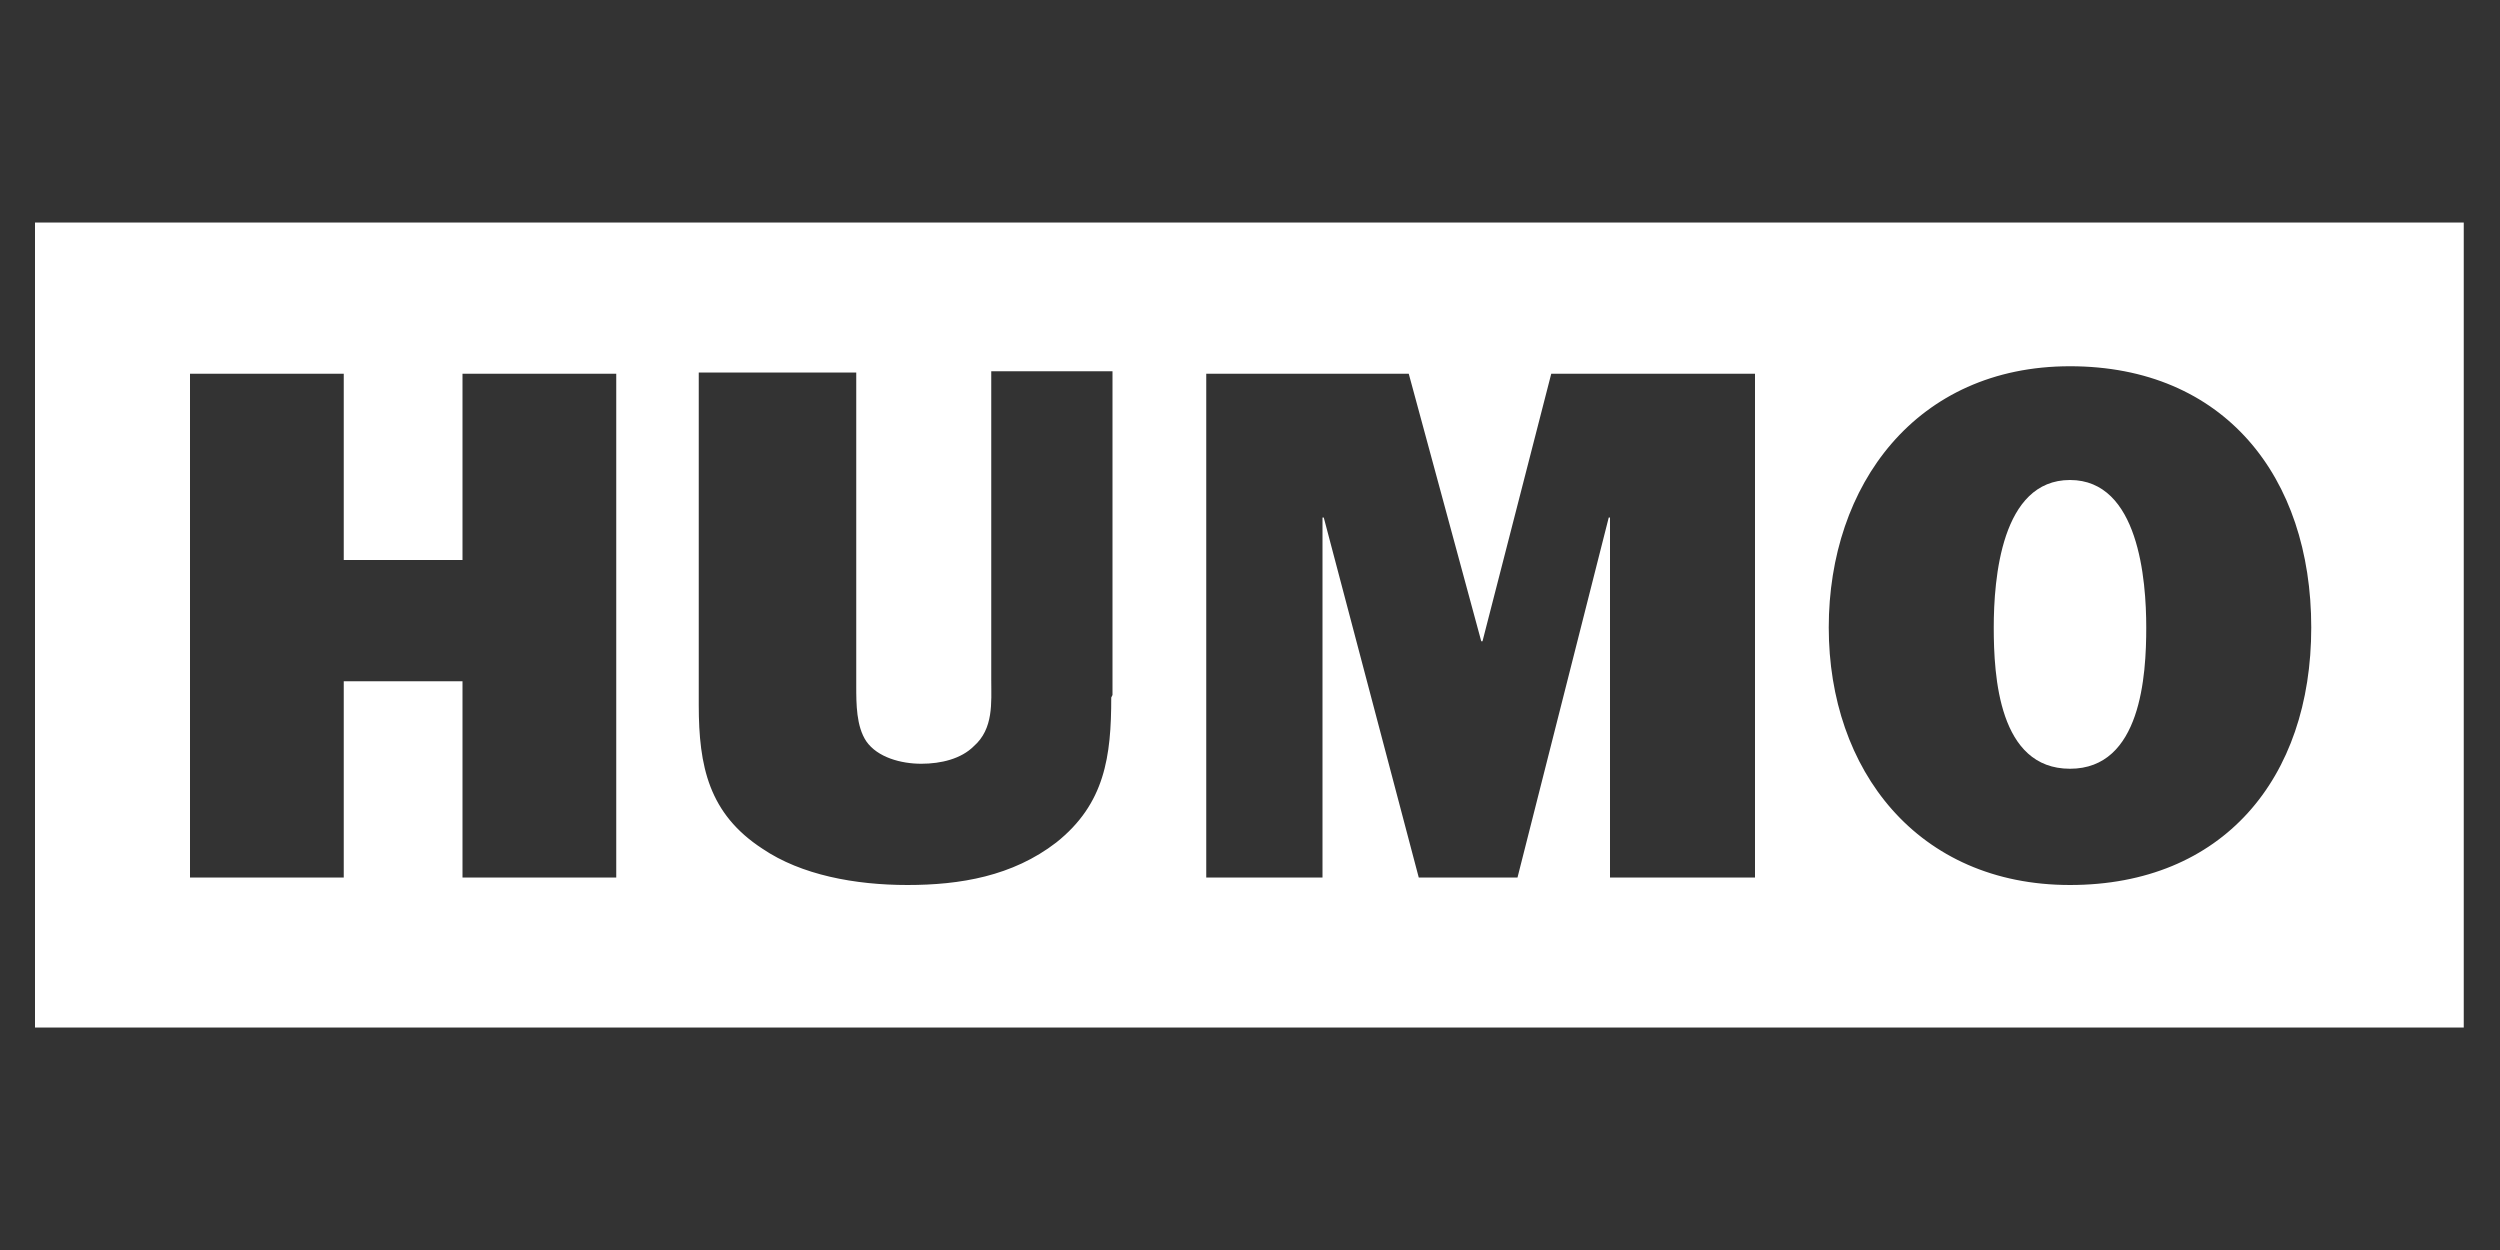 <?xml version="1.0" encoding="UTF-8"?>
<svg xmlns="http://www.w3.org/2000/svg" width="200" height="100" version="1.1" viewBox="0 0 200 100">
  <rect x="0" y="0" width="200" height="100" fill="#333333" stroke="none"/>
  <!-- Generator: Adobe Illustrator 29.0.1, SVG Export Plug-In . SVG Version: 2.1.0 Build 192)  -->
  <defs>
    <style>
      .st0 {
        fill: none;
      }

      .st1 {
        fill: #fec2d9;
      }

      .st2 {
        fill-rule: evenodd;
      }

      .st2, .st3 {
        fill: #fff;
      }

      .st4 {
        fill: #e6e6e6;
      }

      .st5 {
        fill: #e2e2e2;
      }

      .st6 {
        fill: #fefbfc;
      }

      .st7 {
        fill: #fdfcfc;
      }

      .st8 {
        fill: #fefcfd;
      }

      .st9 {
        fill: #fefefe;
      }

      .st10 {
        display: none;
      }
    </style>
  </defs>
  <g id="Laag_2" class="st10">
    <rect x="-6.4" y="-4.9" width="209.7" height="107.2"/>
  </g>
  <g id="Laag_1">
    <path class="st3" d="M-271.6,6.4c-.9-.8-2.5-2-5.4-2s-7.4,2.1-7.4,6.3,2.8,5.8,5.5,6.8l2.1.8c2.2.8,4.3,1.7,4.3,4.4s-1.8,3.6-4,3.6h-.2c-2,0-4.4-1.5-5.6-4.1l-.9-1.9h-1.5v8h1.4l1.2-2c1,1.2,3,2.2,5.7,2.2,4.4,0,8.1-2.6,8.1-6.9s-2.6-5.8-5.9-7l-2.1-.8c-2.2-.8-4.3-1.4-4.3-4.1s1.8-3.2,3.7-3.2h.3c2.4,0,4.3,1.7,5.4,4.1l.9,1.9h1.3V4.5h-1.3l-1.1,1.7-.2.2ZM-199.4,28.3v-1.7c-1.4,0-1.9-.5-1.9-2.1V4.7h-6.1v1.7c1.8,0,2,.9,2,2.7v3.4h0c-.6-.8-1.9-1.9-4.2-1.9-4.1,0-7.8,2.7-7.8,8.9s3.5,9,7.4,9,4-1.4,4.8-2.6h0v2.3h5.8,0ZM-131.4,28.3v-1.7c-1.4,0-1.9-.5-1.9-2.1V4.7h-6.1v1.7c1.8,0,2,.9,2,2.7v3.4h0c-.6-.8-1.9-1.9-4.2-1.9-4.1,0-7.8,2.7-7.8,8.9s3.5,9,7.4,9,4-1.4,4.8-2.6h0v2.3h5.8ZM-308.9,16c0-8.3-5.9-11.3-11.7-11.3h-9.6v1.8c1.8,0,2.6.5,2.6,3.2v13.2c0,2.7-.8,3.5-2.6,3.6v1.7h9.6c5.7,0,11.7-3.8,11.7-12.3M-256.7,13.3v-2.3h-4.1v-4.5h-2c-.4,2.3-1.9,4.5-4.4,5v1.8h2.4v10.8c0,3.2,1.7,4.4,4,4.4s2.8-.3,3.9-.7v-2.1c-.6.2-1.3.3-2,.3-1.2,0-1.9-.5-1.9-2v-10.7h4.1ZM-313.6,17.3c0,5.8-3.5,9-7.4,9h-2.3V6.7h2.3c3.8,0,7.4,2.7,7.4,8.7v1.8h0ZM-164.2,26.5c-1.5,0-2.2-.4-2.2-1.9v-7.9c0-4-2.1-6-6.6-6s-6.8,2.4-6.8,4.9.8,2.3,2.1,2.3,2-.8,2-1.8-.6-1.7-1.5-1.8v-.2c.6-.5,1.7-1,3.1-1,2.5,0,3.6,1.4,3.6,3.8v1.1c-5.3,1.1-9.9,2.1-9.9,6.2s2.2,4.3,5.1,4.3,4.3-1.6,5-2.7c.2,1.6,1.1,2.7,3.1,2.7s2.1-.2,2.8-.5v-1.6h.2ZM-181.7,26.5c-1.5,0-2.2-.4-2.2-1.9v-7.9c0-4-2.1-6-6.6-6s-6.8,2.4-6.8,4.9.8,2.3,2.1,2.3,2-.8,2-1.8-.6-1.7-1.5-1.8v-.2c.6-.5,1.7-1,3.1-1,2.5,0,3.6,1.4,3.6,3.8v1.1c-5.3,1.1-9.9,2.1-9.9,6.2s2.2,4.3,5.1,4.3,4.3-1.6,5-2.7c.2,1.6,1.1,2.7,3.1,2.7s2.1-.2,2.8-.5v-1.6h.2ZM-292.9,19.6v-.8c0-5.2-2.7-8.1-6.9-8.1s-7.5,3-7.5,8.9,3.2,8.9,7.5,8.9,6.5-2.8,6.5-7h-2.4v.4c0,2.8-1.6,4-3.8,4s-3.6-1.4-3.6-5.3v-1h10.2ZM-239.5,26.5c-1.5,0-2.2-.4-2.2-1.9v-7.9c0-4-2.1-6-6.6-6s-6.8,2.4-6.8,4.9.8,2.3,2.1,2.3,2-.8,2-1.8-.6-1.7-1.5-1.8v-.2c.6-.5,1.7-1,3.1-1,2.5,0,3.6,1.4,3.6,3.8v1.1c-5.3,1.1-9.9,2.1-9.9,6.2s2.2,4.3,5.1,4.3,4.3-1.6,5-2.7c.2,1.6,1.1,2.7,3.1,2.7s2.1-.2,2.8-.5v-1.6h.2ZM-219.2,28.3v-1.7c-1.4,0-1.8-.6-1.8-2.3v-7.6c0-4.4-2.7-6-5.9-6s-4.4,1.6-5.1,2.9h0v-2.7h-5.8v1.8c1.6,0,1.9.8,1.9,2.3v9.2c0,1.7-.5,2.2-1.9,2.3v1.7h7.7v-1.7c-1.4,0-1.8-.6-1.8-2.3v-6.9c0-2.7,1.7-3.8,3.5-3.8s3.5,1,3.5,4v6.7c0,1.7-.5,2.2-1.9,2.3v1.7h7.7ZM-149.9,13.9c0-1.9-1.5-3-3.2-3s-3,.6-3.8,2.6v-2.6h-5.8v1.7c1.6,0,1.9.8,1.9,2.3v9.3c0,1.7-.5,2.2-1.9,2.3v1.7h8v-1.7c-1.4,0-2.1-.6-2.1-2.3v-7.8c0-2.7,2-3.9,3.2-3.6v.3c-.4.3-.8.8-.8,1.6,0,1.3.9,2.1,2.2,2.1s2.3-1,2.3-2.8M-296.8,17.5h-6.2v-.4c0-2.4,1.3-4.2,3.2-4.2s3,1.7,3,4.2v.4ZM-205.3,20.4c0,3.8-1.7,5.6-4,5.6s-3.9-2.2-3.9-5.4v-1.7c0-3.4,1.4-5.5,4-5.5s3.8,1.7,3.8,5.2v1.9h0ZM-137.3,20.4c0,3.8-1.7,5.6-3.9,5.6s-3.9-2.2-3.9-5.4v-1.7c0-3.4,1.4-5.5,4-5.5s3.8,1.7,3.8,5.2v1.9h0ZM-170.4,23.1c0,1.6-1.5,2.9-3.4,2.9s-2.4-.9-2.4-2.4c0-2.3,1.8-2.9,5.9-3.9v3.4h-.1ZM-187.9,23.1c0,1.6-1.5,2.9-3.4,2.9s-2.4-.9-2.4-2.4c0-2.3,1.8-2.9,5.9-3.9v3.4h-.1ZM-245.7,23.1c0,1.6-1.5,2.9-3.4,2.9s-2.4-.9-2.4-2.4c0-2.3,1.8-2.9,5.9-3.9v3.4h0Z"/>
    <g>
      <path class="st3" d="M-64.9-30.8c-.9,0-1.5-1-1.5-2.3s1-2.3,1.5-2.3c1,0,1.5.9,1.5,2.3s-1,2.3-1.5,2.3M-68-33.2c0,2.6,1.4,3.4,3,3.4s3-1.1,3-3.4-1.6-3.4-3-3.4-3,1.1-3,3.4M-73.8-33.8v1.7h-1.5l1.5-1.7ZM-73.8-30.6v2.6h1.7v-2.6h1.7v-1.4h-1.7v-4.9l-5.6,6.3h3.8ZM-81.6-34.4c0-.8-.3-1.2-.8-1.2s-1.2.2-1.2.2l-.4.5v-1.2s1.1-.4,2.2-.4,2.2.9,2.2,1.9-.6,1.3-1.6,1.9c1.2.6,1.7,1.3,1.7,2.2,0,1.4-1.3,2.6-2.9,2.6s-1.6-.2-1.6-.2v-1.2l.4.5s.7,0,1,0c.6,0,1.1-.8,1.1-1.6s-.5-1.7-1.5-1.7v-.9c.9,0,1.4-.8,1.4-1.3M-87.2-30.3h-2.5l.4-.5v-5l-.4-.5h2.5l-.4.5v5l.4.5Z"/>
      <path class="st3" d="M-77-77.1c-.7,0-1.8.5-1.8.5,0,0,1-.2,1.4-.2.9,0,2.4.4,3,.4,1,0,2-.8,2-.8,0,0-1,.4-2,.4s-1.9-.2-2.6-.3M-77.2-78.5c-1-.2-2.9.8-2.9.8,0,0,1.6-.3,2.3-.3,1.1,0,3,.5,3.8.5,1.4,0,3-1.1,3-1.1,0,0-1.3.6-2.9.6s-2.4-.4-3.4-.5M-77.1-80c-1.4-.2-4.8,1.1-4.8,1.1,0,0,3-.6,3.9-.5,1.7,0,3.1.8,4.3.7,2,0,3.6-1.4,3.6-1.4,0,0-1.3,1-3.5.9-1.2,0-2.2-.5-3.5-.7M-62.1-92.1c.2-.3.3-.8.3-1.1s-.2-.7-.2-.7l-2.1-1v2.1c.2,0,.4.2.7.3.8.2,1.2.3,1.3.3M-61.4-90.7c0,0-.3,0-.6-.3,0,0-.3-.4-.4-.5-.2,0-.4,0-.9,0-.4,0-.7-.2-1-.4v2.1c.4.3.5.5.6.6.2,0,1-.3,1.4-.7.5-.3.7-.6.8-.8M-61.1-91.2c.6.5,1.1.5,1.3.6,0-.2.3-.8.3-1.3s-.2-.9-.5-1.1l-1.2-.6c0,.2,0,.5,0,.9,0,.5-.4.9-.6,1,0,0,.2.3.6.6M-64-95.4l5.3,2.2c0-.3-.2-1.1-.8-1.6-.5-.5-1.2-.6-2.5-.7h-2ZM-60.5-90.4q0,0,0,0c0,0-.5.7-1.1,1.1-.3.2-1,.5-1.4.7h0c.4,0,.9,0,1.2,0,.6-.4.8-.6,1.1-1,0,0,.2-.3.2-.5,0-.2,0-.3,0-.4M-64-89.4c-.2,2-1.2,3.5-3,4.6-1.1.8-3.9,2.4-5.7,3.5,0,0,.8.3,1.4.2s1.6-1.1,3.2-2.1c1.9-1.3,3.2-2.3,3.8-3.5.5-1,.6-2.3.3-2.7h0M-67.5-82.5c-1-.2-1.4.3-1.4.3,0,0,.6,0,1.1,0,.8,0,.9.2.9.2,0,0-.6.5-1.3.5s-1.2-.4-1.2-.4l-.2.2s.4.9,1.4,1c1.4,0,2.9-1.1,2.9-1.1-.2,0-1.7-.8-2.1-.8M-65.4-84.4c-1,0-1.4.5-1.4.5,0,0,.3,0,.9,0s1.1,0,1.1,0c0,0-.6.5-1.2.6-.7,0-1.2-.2-1.2-.2l-.4.3s.5.7,1.4.7c.8,0,2.8-1.1,2.8-1.1-.5-.2-1.4-.7-1.8-.7M-63.7-86.3c-1,0-1.1.7-1.1.7,0,0,.3,0,.8-.2.7,0,1.1,0,1.1,0,0,0-.3.5-1,.7s-1.3,0-1.3,0l-.3.2s.9.7,1.8.5c.8-.2,2-1.4,2-1.4,0,0-1.6-.5-2-.4M-62.5-88.2c-.9,0-1.1.6-1.1.6,0,0,.2,0,.7-.2.6-.2,1.1,0,1.1,0,0,0,0,.5-.6.7-.6.2-1.2,0-1.2,0l-.2.3s1.1.3,1.9,0c.8-.2,1.2-1.2,1.2-1.2,0,0-1.2-.3-1.8-.2M-64-96h5.6s0-1.1-2-2.3c-.6-.4-1.3-.6-1.3-.6,0,0,1.1-.3,1.8-.7,1.1-.7,1.9-1.6,1.9-1.6l-1.4-1,1.5-1s0-.6-1.1-1c-1-.5-2-.4-2-.4l.7-1.1s-.8-.3-1.9,0c-1,0-1.8.6-1.8.6v4.3s.2-.2.5-.4c.3-.2.5-.4.5-.4,0,0-.3-.5.2-1.4.3-.6.8-1.1.8-1.1h.5c0,0-.6.6-.7,1.1-.5.8-.3,1.1-.3,1.1,0,0,.6-.4,1.1-.7.6-.4,1.2-.7,1.2-.7v.3c0,0-.8.4-1.6,1-.5.4-1.1.9-1.1.9,0,0,.6.2,1.1.2.9,0,1.5-.3,1.5-.3l.4.3s-.5.4-1.6.4c-.9,0-1.7,0-1.7,0l-.8.7v1.4s.7,0,1.9.6c1,.4,1.5,1.1,1.5,1.1h-.4s-.6-.6-1.1-.9c-.9-.4-1.8-.5-1.8-.5v2h0ZM-88.1-92.4c.3,0,.5-.2.7-.3v-2.1l-2.1,1c0,0-.2.3-.2.7s0,.8.3,1.1c.2,0,.6,0,1.3-.3M-89.4-89.8c.5.4,1.1.6,1.4.7,0,0,.2-.3.6-.6v-2.1c-.3,0-.6.3-1,.4-.6,0-.7,0-.9,0,0,0-.3.4-.4.5-.2.2-.4.3-.6.3,0,0,.4.4.8.8M-89.9-91.7c0,0-.5-.6-.6-1s0-.7,0-.9l-1.1.6c-.3.2-.5.6-.5,1.1s.3,1.1.3,1.3c.2,0,.8,0,1.3-.6.3-.3.5-.5.5-.6M-87.4-95.4h-2c-1.2,0-1.9.2-2.5.7s-.8,1.3-.8,1.6l5.3-2.3h0ZM-90.9-90c0,0,0,.4.2.5.3.4.5.6,1.1,1,.4,0,.9,0,1.2,0h0c-.5-.2-1.1-.5-1.4-.7-.7-.5-1.1-1.1-1.1-1.1s0,0,0,0c0,0,0,.2,0,.4M-87.4-89.4c-.4.4-.2,1.7.3,2.6.7,1.3,1.9,2.3,3.8,3.5,1.5,1.1,2.5,2,3.2,2.1.7,0,1.2,0,1.4-.2-1.8-1.1-4.5-2.8-5.7-3.5-1.8-1-2.8-2.5-3-4.5h0M-86.1-81.7s1.5,1.1,2.9,1.1c1.1,0,1.4-1,1.4-1l-.3-.3s-.5.4-1.2.4-1.3-.5-1.3-.5c0,0,.2,0,.9-.2.6,0,1.1,0,1.1,0,0,0-.5-.6-1.4-.3-.3,0-1.9.9-2,.9M-88-83.7s2,1.1,2.8,1.1c1,0,1.4-.7,1.4-.7l-.4-.3s-.5.3-1.2.2-1.2-.6-1.2-.6c0,0,.3-.2,1.1,0,.6,0,.9,0,.9,0,0,0-.5-.6-1.4-.5-.3,0-1.2.5-1.8.7M-89.9-86s1.3,1.3,2,1.4c1,.2,1.8-.5,1.8-.5l-.3-.2s-.7.2-1.3,0-1-.7-1-.7c0,0,.5,0,1.1,0,.5,0,.8.2.8.2,0,0-.3-.6-1.1-.7-.3,0-2,.4-2,.4M-90.7-88s.5,1.1,1.2,1.2c.9.2,1.9,0,1.9,0l-.2-.3s-.7,0-1.2,0c-.6-.2-.6-.7-.6-.7,0,0,.5,0,1.1,0,.5,0,.7.2.7.2,0,0-.2-.5-1.1-.6-.7,0-1.8.2-1.8.2M-87.4-98s-1,0-1.8.5c-.6.3-1.1.9-1.1.9h-.4s.6-.8,1.5-1.1c1.1-.5,1.9-.6,1.9-.6v-1.4l-.8-.7s-.9.2-1.7,0c-1.2,0-1.7-.4-1.7-.4l.3-.2s.7.3,1.5.3,1.1-.2,1.1-.2c0,0-.6-.6-1.1-.9-.9-.6-1.5-1-1.5-1v-.3c0,0,.6.3,1.1.7.5.3,1.1.7,1.1.7,0,0,.2-.4,0-1.1-.2-.6-.7-1.2-.7-1.2h.5c0,0,.5.7.8,1.2.4,1,.2,1.4.2,1.4,0,0,.2.2.5.4.3.2.5.4.5.4v-4.3s-.9-.5-1.8-.6c-1.1-.2-1.9,0-1.9,0l.7,1.1s-1.1,0-2,.4c-1,.5-1.1,1-1.1,1l1.5,1-1.4,1s.8,1,1.9,1.6c.7.4,1.8.7,1.8.7,0,0-.8.2-1.3.6-2,1.2-2,2.3-2,2.3h5.6v-2.1h0ZM-78.5-102.6c-.3,0-.2-.3-.2-.3h.5s0,.3-.3.3M-73.2-102.8h.5s0,.3-.2.3c-.3,0-.3-.3-.3-.3M-67.3-97.6s-.2.4-1.2.4-1.3-.4-1.3-.4h0c0,0,0-.3,0-.3,0,0,.7.4,1.2.3,1.1,0,.9-.7.9-.7,1.1-.6.3-1.1.3-1.1-.7,1-2.2.9-2.3.8h0v-.3c.4,0,.6,0,.9,0,1.6-.3,1.1-1.1,1.1-1.1,1.1-1,.4-1.4.4-1.4-.5,1.1-2.5,1.7-2.5,1.7,0,0,0,0,0,0,0,0,0-.2,0-.2.5-.2.8-.3,1.1-.5,1.8-1,1.1-1.7,1.1-1.7,1.1-1.3.5-1.6.5-1.6-1.1,1.7-3.2,3.4-3.2,3.4h0c-.3,0-1.1.7-1.1,1.3s.5.4.5.9,0,.3-.4.6c-.4.3-.9.3-1.1.3v-1.4h-1.4c0-.7.2-1.1.6-1.6s.8-.5.8-.5h0c0,0,0,0-.2,0h-.3c-.3,0-.3-.3-.3-.5s0-.4.4-.4c.2,0,.4,0,.7,0,.3,0,.4-.3.4-.3v-.2c-.3-.3-.5-.3-.9-.3s-.7,0-1,0h-.5c-.2,0-.4,0-.4,0,0,0,0,.2,0,.3,0,.2-.4.4-.4.4.2,0,.2.2.2.3s-.3.4-.3.4h0c0,0,0,.2,0,.4-.6.8-.8,2-.8,2,0,0-.2-1.1-.8-2,0,0,0-.2,0-.3h0c0,0-.2-.3-.3-.5,0,0,0-.3.2-.3,0,0-.3-.2-.4-.4,0-.2,0-.3,0-.3,0,0-.2,0-.4,0h-.5c-.2,0-.6,0-1,0s-.6,0-.9.3v.2c0,0,0,.3.4.3.3,0,.5,0,.7,0s.4.2.4.4,0,.4-.3.5c-.2,0-.2,0-.3,0h-.2c0,0,.5,0,.8.6.4.5.6,1,.6,1.6h-1.4v1.4c-.2,0-.7,0-1.1-.3-.4-.4-.4-.5-.4-.6,0-.5.5-.3.5-.9s-.9-1.2-1.1-1.3h0s-2.1-1.6-3.2-3.4c0,0-.8.3.5,1.6,0,0-.8.7,1.1,1.7.3.2.7.3,1.1.5v.2c0,0-.2,0-.2,0,0,0-1.9-.6-2.5-1.7,0,0-.7.5.4,1.4,0,0-.5.8,1.1,1.1.3,0,.5,0,.9,0v.2h0c0,.2-1.5.3-2.3-.7,0,0-.8.6.3,1.1,0,0-.3.7.9.7s1.2-.3,1.2-.3v.2c0,0,0,0,0,0,0,0-.6.4-1.3.4s-1.2-.4-1.2-.4c-.3.2-.5,1.1.5,1.1h5.1v-2.4h5.7v2.4h5.1c1.2,0,1.1-.9.9-1.1M-78.6-101.8h-.3c0,0,0-.2,0-.2h.4s0,.2,0,.2ZM-78.7-102.2c-.4,0-.8-.2-.9-.3,0,0,0-.3-.2-.4,0,0-.4,0-.6.3,0,0,0,.4,0,.4,0,0,0,0,0,0,0,0,0-.2.5-.2s.6,0,.7,0,0,.2,0,.4c0,0-.7.4-.8.4h.7l.2-.3h.5c.3,0,.3-.2.3-.3,0,0-.2,0-.5,0M-72.6-101.9s0,0,0,0h-.4c0,0,0,0,0,0h.2c.2,0,.3,0,.2,0,0,0,0,0,0,0M-71.2-102.5c-.2-.4-.6-.3-.6-.3,0,0,0,.2-.2.4,0,0-.5.3-.9.3s-.4,0-.4.3,0,.2.3.3c.3,0,.5,0,.5,0v.3h.8l-.8-.4c-.2,0,0-.3,0-.4s.4,0,.7,0,.4,0,.5.2h0c0-.2,0-.5,0-.6M-75.3-98.2c0,0-.4-.3-.4-.4,0,0-.3.3-.4.4s-.4.3-.3.7c0,.6.2.7.3,1h.8c0-.4.3-.5.3-1,0-.3-.2-.6-.3-.7M-74.1-97.2c-.3,0-.6.2-.8.6,0,0,0,0,0,.2h1.6c0-.6-.5-.8-.8-.8M-77.4-97.2c-.3,0-.8.2-.8.8h1.6q0,0,0-.2c-.2-.5-.5-.6-.8-.6M-79.2-101.8s-.6.2-.8.2h-.7c-.2,0-.6-.3-.9-.5-.2-.2-.4-.3-.5-.3h-.2c0,0,0,0,0,0,0,0,.2-.3.6-.3s.6.2.8.3c.2.2.4.4.9.5s.8,0,.9,0c0,0,0,.2,0,.3M-72.3-101.8s.6.2.8.3h.7c.2,0,.6-.3.9-.5.2-.2.4-.3.5-.3h.2c0,0,0,0,0,0,0,0-.2-.3-.6-.3s-.6.2-.8.3c-.2.2-.4.4-.9.5s-.8,0-.9,0c0,0,0,0,0,.2M-75.7-108.8c0,0,.2.3.2.3v1.2s0,.9-.2,1.2c.9,0,1.7,0,2.6.3,0-.7.2-2,.3-2.5,0,0,.2-.3.3-.3s.2.3.2.3c-.2.7,0,.5-.3,1.2,0,0-.3.8-.4,1.2.8,0,1.5.3,2.2.6l.8-1.8c.3,0,.6-.2.6-.5s0-.4-.2-.5l.4-1.1s-.3-.2-.7.2,0,.5,0,.5c0,0-.6,0-.8.5-.2.5.2.8,0,1.3-.2.5-.6.4-.8.4-.3,0-.7-.5-.6-.8.2-.6.5-.5.6-.9.2-.7-.5-.9-.5-.9,0,0,0,0,.2-.4,0-.2,0-.5-.4-.5-.3,0-.5,0-.6.2,0,.3,0,.5,0,.5,0,0-.7,0-.8.6,0,.7.4.8.2,1.2-.2.6-.6.6-.8.5-.2,0-.7-.2-.7-.7s.5-.5.5-1.1-.9-.8-.9-.8c0-.2,0-.3,0-.5,0-.3-.3-.5-.6-.5s-.6.2-.6.5,0,.3.2.4c0,0-.9,0-.9.8s.5.6.5,1.1-.5.7-.7.7-.6,0-.8-.5c-.2-.6.4-.7.3-1.2,0-.7-.8-.6-.8-.6,0,0,.2-.2,0-.5,0-.2-.3-.3-.6-.2-.3,0-.4.3-.4.5,0,.3.2.4.2.4,0,0-.7.3-.5.9,0,.5.4.3.6.9,0,.3-.3.7-.6.8-.2,0-.6,0-.8-.4-.3-.6.2-.9,0-1.3-.3-.5-.9-.5-.9-.5,0,0,0-.3,0-.5-.3-.4-.7-.2-.7-.2l.4,1.1c0,.2,0,.4,0,.6,0,.3.3.5.6.5l.8,1.8c.7-.2,1.4-.4,2.2-.6,0-.5-.4-1.2-.4-1.2-.2-.7,0-.5-.3-1.2,0,0,0-.3.2-.3s.3.2.3.3c0,.6.3,1.9.3,2.5.8-.2,1.6-.3,2.6-.3,0-.5-.2-1.2-.2-1.2v-1.2c0,0,0-.3.2-.3M-75.6-94.3c0,0-.2,0-.2.2s0,.2.2.2.2,0,.2-.2c0,0,0-.2-.2-.2M-67.5-94.7c0-.3-.2-.6-.5-.6h-.2v1.1h.2c.4,0,.5-.3.5-.6M-67.9-93.9h-.7,0v-1.3h0c0,0,.8,0,.8,0,.4,0,.8.3.8.7,0,.5-.5.8-.9.8M-69.9-94h-.2c0,0,0,0,0,0v-1.2h0c0,0,.5,0,.5,0l.7.8v-.7h0c0,0,.3,0,.3,0h0v1.4l-1-1.1v1.1h0ZM-70.9-94.5v-.3c0,0-.2.3-.2.3h.2ZM-71.3-94.4l-.2.4h0c0,0-.3,0-.3,0h0c0,0,.7-1.4.7-1.4l.7,1.3h0c0,0-.6,0-.6,0h0c0,0-.2-.5-.2-.5h-.5ZM-72.7-94.8h0c.2,0,.3,0,.3-.3s0-.2-.2-.2h0s0,.5,0,.5ZM-72.7-94.6v.6h0c0,0-.5,0-.5,0h0v-1.3h0c0,0,.6,0,.6,0,.3,0,.5,0,.5.4s-.2.3-.3.3l.5.7h0c0,0-.5,0-.5,0l-.5-.7h0ZM-73.7-94.3c0-.2,0-.3-.3-.3h0v.5h0c.2,0,.3,0,.3-.2M-74.1-94.7h0c0,0,.2,0,.2-.3s0-.3-.2-.3h0v.6ZM-73.9-95.4c.3,0,.5,0,.5.4s-.2.3-.3.3h0c0,0,.4,0,.4.4s-.4.4-.6.4h-.6,0v-1.3h0c0,0,.5,0,.5,0ZM-76.7-93.9h0v-1.3c0,0,0,0,0,0h1.1v.2h0c0,0-.5,0-.5,0v.5h.5c0,0,0,.2,0,.2h0c0,0-.4,0-.4,0v.7h0c0,0-.6,0-.6,0ZM-78.2-94.5v-.3c0,0-.2.3-.2.3h.2ZM-78.6-94.4l-.2.4h0c0,0-.3,0-.3,0h0c0,0,.7-1.4.7-1.4l.7,1.3h0c0,0-.6,0-.6,0h0c0,0-.2-.5-.2-.5h-.5ZM-80-93.9l-.6-1.1v1.1h0c0,0-.3,0-.3,0h0v-1.3h0c0,0,.5,0,.5,0l.4.9.4-.9h.5,0v1.3h0c0,0-.5,0-.5,0h0v-1.1l-.6,1.1ZM-81.8-94.8h0c0,0,.2,0,.2-.3s0-.2-.2-.2h0v.5ZM-81.8-94.6v.6h0c0,0-.5,0-.5,0h0v-1.3h0c0,0,.6,0,.6,0,.3,0,.5,0,.5.4s-.2.3-.3.3l.5.7h0c0,0-.5,0-.5,0l-.5-.7h0ZM-82.5-93.9h-.5,0v-1.3h0c0,0,.5,0,.5,0h0c0,0,0,1.4,0,1.4h0ZM-84.3-93.9h0v-1.3c0,0,0,0,0,0h1.1v.2h0c0,0-.5,0-.5,0v.5h.5c0,0,0,.2,0,.2h0c0,0-.4,0-.4,0v.7h0c0,0-.6,0-.6,0ZM-70.3-87.2c-.7,0-1-.3-1-1s.5-.9,1.1-.9.4,0,.6,0v.3h0c0,0-.3-.2-.5-.2-.4,0-.6.3-.6.7s.2.7.6.7h.2v-.5h0c0,0,.6,0,.6,0h0v.8c-.3,0-.4,0-.7,0M-72.6-88.2h0c.2,0,.3,0,.3-.3,0-.3,0-.3-.3-.3h0v.6ZM-72.6-88v.7h0c0,0-.6,0-.6,0h0v-1.6h0c0,0,.8,0,.8,0,.4,0,.7.2.7.5s-.2.4-.4.4l.6.8h0c0,0-.6,0-.6,0l-.7-.8h0ZM-74.9-88.9h0c0,0,.6,0,.6,0h0v1.1c0,.3.2.5.5.5s.4-.2.4-.5v-1.1h0c0,0,.4,0,.4,0h0v1.1c0,.4-.2.7-.7.7s-.8-.3-.8-.7v-1ZM-75.8-87.7c0-.3-.2-.3-.3-.3h-.2v.7h.2c.2,0,.3,0,.3-.4M-76.3-88.2h0c.2,0,.3,0,.3-.3,0-.3,0-.3-.3-.3h0v.6ZM-76-89c.4,0,.7,0,.7.5s-.2.4-.4.4h0,0c.2,0,.5,0,.5.5s-.5.5-.8.5h-.7,0v-1.6h0c0,0,.7,0,.7,0h0ZM-78.3-87.2l-.7-1.4v1.3h0c0,0-.4,0-.4,0h.2v-1.6h0c0,0,.6,0,.6,0l.5,1.1.4-1.1h.6,0v1.6h0c0,0-.6,0-.6,0h0v-1.4l-.7,1.4ZM-79.6-87.2h-.6,0v-1.6h0c0,0,.6,0,.6,0h0v1.6h0ZM-81.7-88.9h0c0,0,.6,0,.6,0h0v1.6h.7c0,0,0,.2,0,.2h-1.2,0v-1.7h0ZM-69.7-89.8l.2-.2v-3.1l-.2-.2h2.5v.5l-.2-.2h-1.3v1.1h1.1l.2-.2v.9l-.2-.2h-1.1v1.2h1.4l.2-.2v.6h-2.7ZM-72.3-91.7h.2c.3,0,.6,0,.6-.6s-.2-.6-.6-.6h-.3v1.1h0ZM-72.3-91.4v1.4l.2.2h-1.1l.2-.2v-3.1l-.2-.2h1.4c.8,0,1.2.4,1.2.9s-.4.7-.7.8l1.1,1.5.2.2h-1.1l-1.1-1.6h-.2ZM-75.8-93l-.2-.2h1.1l-.2.2v2.9h1.2l.2-.2v.6h-2.4l.2-.2v-3.1ZM-77.5-89.9l.2.2h-1.2l.2-.2v-1.5l-1.1-1.5-.2-.2h1.3l-.2.2.7,1,.7-1-.2-.2h.8l-.2.2-.9,1.2v1.8h0ZM-81.9-91.7l-1,2.1-1.3-3.3-.2-.2h1.2l-.2.2.8,1.8,1-2.1.9,2.1.8-1.8-.2-.2h.8l-.2.2-1.4,3.3-.9-2.1ZM-73.9-86c-.2.4,0,.9.7.9s.9-.3.9-1v-.4h-.5c0,0,0,.3,0,.5,0,.5-.4.5-.5.5-.2,0-.3,0-.3-.3s.2-.4.4-.4c-.2-.2-.6-.2-.8.2M-78.3-86.1c.2,0,.4.2.4.4s0,.3-.3.3-.5,0-.5-.5,0-.4,0-.5h-.5v.4c0,.7.5,1,.9,1,.6,0,.9-.5.7-.9-.2-.5-.6-.5-.8-.2M-75.7-83.4s.4-.3.5-.6v-.3s.4.2.7,0c0,0-.4-.2-.4-.8,0,0,.4.2.6,0,0,0-.3,0-.4-.4s0-.6-.3-.8c-.2,0-.5,0-.5,0h-.5s-.3,0-.4.2c-.2.2-.2.4-.3.8,0,.4-.4.4-.4.4.2.3.6,0,.6,0,0,.5-.4.8-.4.8.2.2.7,0,.7,0v.3c0,.2.5.5.5.5M-65.3-90.2c0,1.2-.3,3.3-2.6,4.7-1.8,1.1-7.9,4.8-7.9,4.8,0,0-6-3.7-7.9-4.8-2.3-1.4-2.6-3.4-2.6-4.7v-14.9h5.6l.3.8h-5.1v14.2c0,1.2.3,2.8,2.2,4,1.5,1,6,3.7,7.5,4.6,1.4-.9,5.9-3.6,7.5-4.6,1.9-1.2,2.2-2.8,2.2-4v-14.2h-5.1l.3-.8h5.6s0,10.5,0,14.9"/>
      <path class="st3" d="M-42.6-29.5l.2.2c1,.9,4.1,2.5,4.1,2.5-14.1-3.5-18.2-4.1-18.2-4.1v-.4c5.3.3,9.1,1,13.9,1.8M-49.7-31.8c-3.3-.5-9.1-.7-9.1-.7v-1c5.2.7,9.1,1.6,9.1,1.6M-42.1-31.2c-8.4-2-14.7-3-16.8-3.3v-.4c6-.2,18.6,2.3,18.6,2.3-1.1.4-1.8,1.3-1.8,1.3M-33.5-30.1h-4.2c0,0-1.6-1.2-1.6-1.2l3.3-.2c0,0,1.7,1.1,2.6,1.4M-24.5-28s-3.4.5-8.7.3c0,0-2.7-.8-3.4-1.4,2.5,0,5.5-.2,5.5-.2,0,0,2.2.7,4.1.7s.8,0,1.3,0c.3.2,1.1.6,1.1.6M-26.2-36.7s-1.7,4.4-4.4,5.6c0,0-1.6-.7-2.1-2.1,1.2-.6,2.2-1.1,2.4-1.2,0,0-1.7-.5-2.6-.7.7-.3,3.2-1.1,3.9-1.8,0,0,1.5.3,2.8.3M-20.9-34.7s-1.3,2.2-2.9,3.4c-1.8,1.3-4.8.7-4.8.7,0,0,1.1-.9,2.6-3.4h1.6c.5,0,.7-.5.7-.5l2.8-.2ZM-19.1-37.7c1,0,1.6,0,3.9,1.2,2.3,1.2,4.4,3.4,4.4,3.4,0,0-2.8,3.3-4.8,4.3-.6-.4-1.4-.7-1.4-.7-1.1,0-1.6.5-1.6.5,0,0,1.5.7,2.9,2-1.5,1.8-5.5,2.7-5.5,2.7v.8c-1,.6-2.7.6-5.2-.2-2.5-.8-4.6-2.9-4.6-2.9,3.3,0,8,0,10.6-1.1-1.1-.5-1.4-.2-1.7-.3-.3,0-1.3-.9-1.3-.9,1.6-.3,5.8-1.3,8.5-4.5-5.8,2.3-8,2.6-8,2.6,3.6-2.1,4.3-5.1,4.3-5.1,0,0-5,.4-5.7.4,0-.3,1.7-1.8,1.7-1.8-1.5-.7-2.3-.7-2.3-.7v-1.1c3.3-1.8,6.9-.4,6.9-.4,0,0-.4.6-1.1,1.8M-17.9-48c-.2.5-.4,2-4.9,4.3-4.3,2.2-4.2,1.9-7.1,3.5-3.1,1.6-6,3.6-9.2,7.7l-.4-.3c2.8-4.3,4.5-5.8,9-8.4,2.2-1.2,8.7-3.6,12.5-6.8M-15.6-53c-1.1,1.5-3.8,2.9-3.8,2.9,0,0-3.8,2.2-6.2,3.5-2.4,1.4-4.2,2.8-4.2,2.8h0c.2,0,1.1-.7,4.3-2.3,3.2-1.6,3.9-2.1,6.3-3.4s3.5-3,3.7-3.2c.2-.2,1.3-1.8,1-4.2,2.8,4.8-.8,9.2-2.5,10.7-1.7,1.6-4.5,3.4-6.9,4.8-2.5,1.3-6.2,3.3-6.2,3.3h0c1-.3,3.6-1.3,6.3-2.7,4.4-2.3,6.4-4,7.4-5,1.5-1.5,3.4-4.4,3.4-7s-1.4-4.5-2-5.3c.8,2,.7,3.5-.5,5.1M-53.2-30.6c2.4.5,7.6,1.6,12.4,2.9,0,0-1.6-1.1-1.9-1.4,0,0-6.8-1.2-10.4-1.4M-41.4-32.4c-7.6-1.4-12.4-1.8-14.5-2,3.4.5,10.5,2,13.6,2.8.5-.5.9-.8.9-.8M-95.1-31.2v.4s-4.1.6-18.2,4.1c0,0,3.3-1.7,4.1-2.5l.2-.2c4.8-1,8.5-1.6,13.9-1.8M-92.8-33.4v1s-5.8.2-9.1.7c0,0,3.9-1,9.1-1.6M-111.3-32.5s12.6-2.5,18.6-2.3v.4c-2.1.2-8.3,1.1-16.8,3.3,0,0-.7-1.1-1.8-1.3M-115.5-31.6l3.3.2-1.6,1.3h-4.2c.9-.4,2.6-1.5,2.6-1.5M-126-28.4c.7-.2.2,0,1.3,0,1.9,0,4.1-.7,4.1-.7,0,0,3,0,5.5.2-.6.6-3.4,1.4-3.4,1.4-5.4.2-8.7-.3-8.7-.3,0,0,1-.5,1.1-.6M-122.5-37c.8.8,3.3,1.6,3.9,1.8-.9.2-2.6.7-2.6.7.3.2,1.1.7,2.4,1.2-.5,1.4-2.1,2.1-2.1,2.1-2.7-1.1-4.4-5.6-4.4-5.6,1.2,0,2.8-.3,2.8-.3M-127.9-34.5s.2.4.7.5c.6,0,1.4,0,1.6,0,1.5,2.5,2.6,3.4,2.6,3.4,0,0-3,.7-4.8-.7-1.5-1.1-2.9-3.4-2.9-3.4l2.8.2ZM-133.6-39.5s3.6-1.4,6.9.4v1.1s-.7,0-2.3.7c0,0,1.6,1.4,1.7,1.8-.8,0-5.7-.4-5.7-.4,0,0,.7,3,4.3,5.1,0,0-2.2-.3-8-2.6,2.7,3.2,6.9,4.2,8.5,4.5,0,0-1.1.8-1.3.9s-.7-.2-1.7.3c2.6,1.2,7.4,1.1,10.6,1.1,0,0-2.2,2.1-4.6,2.9-2.5.8-4.2.8-5.2.2v-.8s-3.9-.9-5.5-2.7c1.4-1.3,2.9-2,2.9-2,0,0-.6-.5-1.6-.5,0,0-.9.3-1.4.7-2-1.1-4.8-4.3-4.8-4.3,0,0,2.1-2.1,4.4-3.4,2.3-1.2,3-1.3,3.9-1.2-.6-1.3-1.1-1.8-1.1-1.8M-121-41.1c4.5,2.6,6.2,4,9,8.4l-.4.3c-3.3-4.1-6.2-6-9.2-7.7s-2.8-1.2-7.1-3.5c-4.5-2.3-4.7-3.9-4.9-4.3,3.7,3.1,10.2,5.5,12.5,6.8M-136.6-58c-.6.8-2,2.2-2,5.3s1.8,5.6,3.4,7c1,1,3,2.7,7.4,5,2.7,1.3,5.4,2.4,6.3,2.8h0c0,0-3.7-2-6.2-3.4s-5.3-3.3-6.9-4.8c-1.7-1.6-5.3-6-2.5-10.7-.5,2.5.8,4,1,4.2.2.2,1.3,1.8,3.7,3.2s3.2,1.8,6.3,3.4c3.2,1.6,4.1,2.2,4.3,2.4h0c0,0-1.7-1.4-4.2-2.9-2.4-1.3-6.2-3.5-6.2-3.5,0,0-2.6-1.3-3.8-2.9-1.1-1.5-1.1-3.1-.5-5.1M-108.8-29.2c-.3.4-1.9,1.4-1.9,1.4,4.8-1.2,10.1-2.4,12.4-2.9-3.6.2-10.4,1.4-10.4,1.4M-109.3-31.6c3.1-.8,10.2-2.3,13.6-2.8-2,.2-6.8.6-14.5,2,0,0,.5.3.9.8"/>
      <path class="st3" d="M-96.6-70.7v-.9l-.5-.4v1.7l.5-.5ZM-71.3-58.2v-13.3l-.5-.4v13.3l.5.4ZM-58.9-70.7v-.9l-.5-.4v1.7l.5-.5ZM-111.9-66l.2.2c3.8,3.4,4.7,5.7,4.9,8.7l.5-.4c-.3-2.9-1.2-5.2-4.9-8.5l5.5-6.2-10.7-11.5-.4.4,10.4,11.1-5.5,6.2ZM-120.1-63v10l.5.3v-9.9c-.2,0-.4-.2-.5-.4M-120.1-68l.5-.5v-5.4h-.5v5.8ZM-90.3-71.5l-.5-.4v6.1h.5v-5.7ZM-47.9-57.9v-13.6l-.5-.4v13.5l.5.5ZM-97.1-65.1v6.4l.5.4v-6.8h-.5ZM-81.9-58v-7.1h-.5v6.7l.5.4ZM-25.3-58.2v-20.1l-.5-.4v20.1l.5.4ZM-35.8-58v-7.1h-.5v6.7l.5.4ZM-59.3-65.1v7.8l.5.4v-8.1h-.5ZM-44.9-54.8l-4.7,4.3.4.3,4.7-4.2-.4-.4ZM-21.6-55l-4.9,4.5.4.3,4.9-4.4-.4-.4ZM-61.7-50.5l.4.3,4.9-4.4-.4-.3-4.9,4.4ZM-32.7-54.6l-5.3,4.5.4.3,5.3-4.5-.4-.3ZM-68-54.8l-4.7,4.3.4.3,4.7-4.3-.4-.3ZM-106.8-56.7c.2,4.6-2.3,7.8-8,10.4l.5.3c5.6-2.7,8.1-5.9,8-10.4l-.5-.3ZM-78.9-54.7l-5.4,4.5.4.3,5.4-4.5-.4-.3ZM-93-55l.4.3-4.9,4.4-.4-.3,4.9-4.4Z"/>
      <path class="st3" d="M-94.4-71.9h2.5v6h-6.3v7.1l4.2,3.4-4.4,3.9-7.4-5.6,1.3-1.1v-13.7h6.1v4.1l3.9-4.1ZM-68.9-55.4l-4.4,3.9-5.5-4.1v-10.3h-4.9v7.5l3.9,3.1-5.1,4.3-5.8-4.3,1.3-1.1v-8.8l6.2-6.5h10.1v13.2l4.1,3.3ZM-118.5-51.1h-.2c0,0-2.7-1.7-2.7-1.7v-12.1l.6.5c4,3.2,6,5.4,6.5,6.9.8,2.8-.6,4.7-4.2,6.4M-107.9-57.2c-.3-3-1.7-5.3-5.4-8.6l-.3-.2,5.5-6.3-10.1-10.6-4.1,4.3,6.8,6.9-5.9,6.1v-8.1h-5.7v17.2l-1.3,1.2,12.6,8.4c5.8-2.9,8.3-5.9,7.9-10.3M-22.9-55.4l-4.4,3.9-5.5-4v-10.4h-4.9v7.5l3.9,3.1-5.1,4.3-5.8-4.3,1.3-1.1v-8.8l6.2-6.5h4.3v-6.7h5.7v19.9l4.1,3.3ZM-45.8-55.4l-4.4,3.9-5.5-4v-10.4h-4.9v8.6l2.6,1.9-4.4,3.9-5.2-4,1.3-1.1v-15.3h5.7v4.1l3.8-4.1h7.2v13.5l3.6,3.1Z"/>
      <path class="st3" d="M-43.4-20.8v7.8h1.4v-7.8c-.3,0-.7,0-1.1-.2,0,0-.4,0-.4.2M-81.5-20.5c0-1-.4-1.3-1.2-1.3h-.2c0,0-.3,0-.3.3v2.9c1-.2,1.7-.3,1.7-1.8M-80.6-16c.2,1,.5,2,.7,3.1h-1.6c-.2-.8-.3-1.6-.5-2.4-.2-1-.5-1.6-.6-1.9,0,0-.3,0-.4,0,0,0-.2,0-.2.2v4h-1.4v-10.1c0-.2.2-.3.3-.3.5,0,1.1,0,1.6,0,1.5,0,2.6.5,2.6,2.9s-.5,2.4-1.2,2.9c.3.2.6.9.8,1.6M-74.9-18.3c0-3.2-.4-3.9-1.1-3.9s-1.1.7-1.1,3.9.5,3.9,1.1,3.9,1.1-.7,1.1-3.9M-73.4-18.3c0,5.1-1.4,5.4-2.5,5.4s-2.5-.3-2.5-5.4,1.5-5.5,2.5-5.5,2.5.4,2.5,5.5M-54.2-17.1c0,0,.2-.2.3-.2.6,0,1.2,0,1.8,0v-1.4c-.7,0-1.4,0-2.1,0v-1.8c0-.2.2-.2.3-.2.7,0,1.5,0,2.2.2v-1.5c-1.1,0-2.4-.3-3.5-.4-.2,0-.4,0-.4.2v9.3h4v-1.5h-2.6v-2.6ZM-31.1-17h0c.3,0,.7.2,1.1.6-.7.9-2.2,1.1-2.7,1.2,0-.4,0-1.1.2-1.4.2-.4.5-.6.8-.6.2,0,.4,0,.7.2M-59.2-14.9c0,.5,0,.5,0,0,0-.9-.2-2.3-.3-3.1-.2-1.6-.4-3.4-.6-5-.6,0-1.1,0-1.6,0s-.4,0-.4.2c-.2,1.6-.4,3.2-.6,4.8,0,.9-.2,2.3-.3,3.2,0,.5,0,.5,0,0,0-1.9-.4-6.9-.5-8.2-.4,0-1.4,0-1.6,0,.4,3.4.8,6.9,1.1,10.2h1.9c.2-1.6.4-3.3.6-4.9,0-1.1.5-4.1.5-4.1,0,0,.3,3.2.4,4.1.2,1.6.4,3.3.5,4.9h1.9c.4-3.3.9-6.5,1.2-9.7-.5,0-1.1,0-1.6,0,0,1.2-.4,5.9-.5,7.9M-68.3-16.3c0,1.3-.3,1.7-.9,1.7s-.9-.5-.9-1.7v-7.2h-1.1c-.2,0-.3,0-.3.3v7c0,2.2.5,3.4,2.3,3.4s2.3-1.2,2.3-3.4v-7.2c-.5,0-1,0-1.4,0v7.2ZM-103.6-21.5v8.4h3.9v-1.5h-2.5v-2.3c0,0,0-.2.3-.2.7,0,1.1,0,1.8,0v-1.4s-1.4,0-2.1.2v-1.7c0,0,.2-.2.3-.2.8,0,1.5-.2,2.3-.2v-1.5c-1.2.2-2.2.3-3.4.5-.3-.2-.6,0-.6,0M-107.3-20.9v7.9h1.4v-8.3c-.4,0-.6,0-1.1.2-.3,0-.4,0-.4.3M-120.4-17q0,0,0,0c.8-.3,1.2,0,1.4.5,0,.2.2,1,.2,1.4-.5,0-2-.4-2.7-1.2.5-.5,1-.6,1.1-.7M-46.7-19.1c0-.8-.4-1.1-1.2-1.2h-.2c-.2,0-.3,0-.3.2v2.4c1.1,0,1.7,0,1.7-1.3M-45.8-15.4c.2.9.5,1.6.7,2.4h-1.6c0-.7-.3-1.2-.4-1.9-.2-.8-.4-1.3-.6-1.6h-.4c0,0-.2,0-.2.2v3.4h-1.4v-8.6c0-.2.2-.3.5-.2.5,0,1.1,0,1.4.2,1.5.2,2.6.8,2.6,2.7s-.5,1.9-1.2,2.2c.2.2.5.8.7,1.3M-88.1-16c0-1.3-.5-1.5-1.4-1.4h-.2c0,0-.2,0-.2.2v2.8h.4c.9,0,1.4-.2,1.4-1.5M-89.9-18.9h.4c.8,0,1.1-.2,1.1-1.5s-.5-1.1-1.2-1.1h0c0,0-.2,0-.2.2,0,0,0,2.5,0,2.5ZM-86.6-16c0,2.6-1.1,3-2.9,3h-1.8v-9.7c0-.2.2-.3.5-.3.5,0,.8,0,1.2,0,1.6,0,2.7.2,2.7,2.5s-.7,2.1-1.2,2.3c.7.2,1.5.5,1.5,2.3M-94.7-19.9c0-1-.4-1.2-1.2-1.1h0c0,0-.3,0-.3.3v2.6c.9-.2,1.6-.3,1.6-1.7M-93.8-15.8c.2,1,.5,1.8.7,2.8h-1.6c-.2-.8-.3-1.4-.5-2.2-.2-.9-.5-1.4-.6-1.7,0,0-.2,0-.4,0,0,0-.2,0-.2.2v3.6h-1.4v-9.1c0-.2.3-.3.5-.3.6,0,.9,0,1.4-.2,1.5-.2,2.6.3,2.6,2.5s-.5,2.3-1.2,2.7c.3.3.6,1,.8,1.6M-110.8-15.2c0-1-.5-1.1-1.3-1.1h0c-.2,0-.3.2-.3.2v1.7c0,0,0,.2.3.2h0c.8,0,1.3,0,1.3-1.1M-112.6-19v1.7h.4c.8,0,1.1-.3,1.1-1.2s-.5-.9-1.2-.7h0s-.2,0-.2.2M-109.3-15.2c0,2-1.1,2.2-2.9,2.2h-.6c-.2,0-.6,0-.7,0-.2,0-.4-.2-.4-.6v-6.1c0-.2.3-.3.5-.3.6,0,.8,0,1.2-.2,1.6-.3,2.7-.2,2.7,1.5s-.7,1.6-1.2,1.8c.4,0,1.2.3,1.3,1.7M-39-13.1c-.6,0-1.2,0-1.2,0v-1.2s.8,0,1.1,0c.3,0,.5-.2.5-.7v-5c0-.2.3-.2.4,0,.4,0,.7,0,1.1.2v4.8c0,1.1-.9,1.8-1.7,2"/>
      <path class="st3" d="M-63.1-44.3v-.3h0c0,0,0,0,0,0v1.9s0,0,0,0,0,0,0,0v-1.6ZM-62.3-43.4v.7c0,0,0,.2,0,.3l-.3.3c0,0-.3,0-.5,0s-.3,0-.4,0-.2,0-.3-.3c0,0,0-.2,0-.3v-1.8c0,0,0-.2,0-.4,0,0,.2-.2.3-.2,0,0,.3,0,.5,0s.3,0,.4,0,.2,0,.3.2c0,0,0,.2,0,.4v1.1ZM-45.6-42.1h1.3v-.6h-.6v-.7h.5v-.6h-.5v-.6h.6v-.6h-1.3v3ZM-48.6-42.1h.8v-2.4h.5v-.6h-1.7v.6h.5v2.4ZM-58.5-45.1h-.8v2.3c0,.2,0,.3-.2.3s-.2,0-.2-.3v-2.3h-.8v2.2c0,.6.3.9,1,.9s.6,0,.7-.2c.2,0,.3-.4.3-.7v-2.2ZM-69.8-42.1h.8v-1.2h.3v1.2h.8v-3h-.8v1.1h-.3v-1.1h-.8v3ZM-71.8-43.3h-.8v.5c0,.2,0,.3-.2.3s-.2,0-.2-.2v-1.7c0,0,0-.2.2-.2s.2,0,.2.2v.7h.8v-.6c0-.6-.3-.9-.9-.9s-.9.3-.9,1v1.2c0,.3,0,.4,0,.6s.4.4.8.4c.6,0,1-.3,1-.9v-.4h0ZM-51.6-44.3h.7v-.2c0-.5-.3-.7-.9-.7s-.9.2-.9.8v.2c0,.4.2.6.6.9.3.2.5.3.5.5v.2c0,.2,0,.2-.2.2s-.2,0-.2-.2v-.4h-.7v.3c0,.2,0,.4,0,.5,0,.2.4.3.8.3.6,0,.9-.2.9-.8v-.2c0-.4-.2-.7-.7-.9-.3-.2-.4-.3-.4-.4v-.2c0,0,0-.2.2-.2s.2,0,.2.2h0ZM-76.3-44.3h.7v-.2c0-.5-.3-.7-.9-.7s-.9.2-.9.8v.2c0,.4.2.6.6.9.3.2.5.3.5.5v.2c0,.2,0,.2-.2.2s-.2,0-.2-.2v-.4h-.7v.3c0,.2,0,.4,0,.5,0,.2.4.3.8.3.6,0,.9-.2.9-.8v-.2c0-.4-.2-.7-.7-.9-.3-.2-.4-.3-.4-.4v-.2c0,0,0-.2.2-.2s.2,0,.2.2h0ZM-55.7-44.6h.2c.2,0,.2,0,.2.3v1.5c0,.2,0,.3-.2.3h-.2v-2.1ZM-56.5-42.1h1.1c.5,0,.7-.2.7-.6v-1.6c0-.4,0-.6-.3-.7,0,0-.3,0-.6,0h-1v3ZM-80.4-44.6h.2c.2,0,.2,0,.2.3v1.5c0,.2,0,.3-.2.3h-.2v-2.1ZM-81.2-42.1h1.1c.5,0,.7-.2.7-.6v-1.6c0-.4,0-.6-.3-.7,0,0-.3,0-.6,0h-1s0,3,0,3ZM-88.2-43.2l.2-1.4h0l.2,1.4h-.5ZM-88.8-42.1h.7v-.5h.5v.5h.8l-.4-3h-1.1l-.4,3ZM-92-42.1h1.2v-.6h-.5v-2.4h-.8v3ZM-95.3-44.6h.2c.2,0,.2,0,.2.2v.2c0,0,0,.2-.2.2h-.2v-.6ZM-96-42.1h.7v-1.3h.2c.2,0,.2,0,.2.3v1.1h.7v-1.1c0-.2,0-.4-.2-.5,0,0,0,0-.3,0h0c.2,0,.3,0,.3,0,0,0,0-.2,0-.4v-.3c0-.3,0-.4-.2-.5,0,0-.3,0-.7,0h-.9v2.9h0ZM-99.4-42.1h1.3v-.6h-.6v-.7h.5v-.6h-.5v-.6h.6v-.6h-1.3v3ZM-102.6-42.1h1.3v-.6h-.6v-.7h.5v-.6h-.5v-.6h.6v-.6h-1.3v3ZM-85-42.1h.7v-1.6h0l.5,1.6h.7v-3h-.7v1.4h0l-.5-1.4h-.7v3ZM-106.4-42.1h.7v-1.6h0l.5,1.6h.7v-3h-.7v1.4h0l-.5-1.4h-.7v3Z"/>
    </g>
    <g>
      <path class="st3" d="M-175.1,92.3c-4.4.9-8,5.1-8,9.8,0,.2,0,.3,0,.4,7.4,1.8,10.8,6.3,10.8,12.5,0,6.2-4.9,13-13.2,13-6.7,0-13.7-5.7-13.7-14.9,0-6.1,3.3-11.9,7.5-15.4,4.1-3.4,9.7-5.6,14.8-5.6.7,0,1.3,0,1.8.2-3.2-1.5-6.7-2.3-10.5-2.3-13.5,0-24.4,10.9-24.4,24.4s10.9,24.4,24.4,24.4,24.4-10.9,24.4-24.4-5.7-18.2-14-22.1Z"/>
      <g>
        <path class="st3" d="M-145.4,126.8l-7.5-17.8h4.9l4.7,11.8,4.5-11.8h4.7l-7.3,17.8h-4Z"/>
        <path class="st3" d="M-116.6,117.8c0,1.2-.2,2.3-.5,3.4-.4,1.1-.9,2.1-1.6,3-.7.9-1.6,1.6-2.7,2.1-1.1.5-2.3.8-3.8.8s-2.7-.3-3.8-.8-2-1.3-2.7-2.1c-.7-.9-1.2-1.9-1.6-3-.4-1.1-.5-2.3-.5-3.4s.2-2.3.5-3.4c.4-1.1.9-2.1,1.6-3,.7-.9,1.6-1.6,2.7-2.1,1.1-.5,2.3-.8,3.8-.8s2.7.3,3.7.8c1.1.5,1.9,1.2,2.7,2.1.7.9,1.3,1.9,1.6,3,.4,1.1.5,2.2.5,3.4ZM-121.1,117.7c0-.7,0-1.4-.3-2.1-.2-.7-.4-1.2-.8-1.7-.3-.5-.8-.9-1.3-1.2s-1.1-.4-1.7-.4-1.2.1-1.7.4-.9.7-1.3,1.2c-.3.5-.6,1.1-.8,1.7-.2.7-.3,1.4-.3,2.1s0,1.5.3,2.1c.2.7.4,1.2.8,1.7s.8.9,1.3,1.2c.5.3,1.1.4,1.8.4s1.2-.1,1.7-.4.9-.7,1.3-1.2c.3-.5.6-1.1.8-1.7.2-.7.3-1.4.3-2.1Z"/>
        <path class="st3" d="M-102.4,126.8l-.2-1.4c-.4.5-1,.9-1.7,1.2-.7.4-1.5.5-2.4.5s-2.3-.3-3.2-.8c-.9-.5-1.7-1.2-2.4-2.1-.6-.9-1.1-1.9-1.5-3-.3-1.1-.5-2.3-.5-3.6s.2-2.3.5-3.4.9-2.1,1.6-3c.7-.9,1.6-1.6,2.6-2.1,1.1-.5,2.3-.8,3.7-.8s1.9.2,3,.5v-6.9h4.6v24.7h-4.2ZM-102.8,112.8c-.9-.3-1.7-.5-2.5-.5s-1.5.1-2,.4c-.6.3-1,.7-1.4,1.2s-.6,1.1-.8,1.7c-.2.6-.3,1.3-.3,1.9s0,1.5.2,2.1.4,1.3.7,1.8c.3.5.7.9,1.3,1.2s1.1.5,1.8.5,1.1-.2,1.7-.5,1-.7,1.3-1.1v-8.8Z"/>
        <path class="st3" d="M-84.9,126.7l-.2-1.3c-.5.5-1.1,1-1.9,1.3-.8.3-1.6.5-2.5.5s-1.5-.1-2.2-.4c-.7-.3-1.3-.6-1.9-1.1-.5-.5-1-1.1-1.3-1.8-.3-.7-.5-1.5-.5-2.4s.2-1.7.5-2.3c.3-.7.8-1.3,1.4-1.7.6-.5,1.3-.9,2-1.1s1.6-.5,2.4-.7c.6-.1,1.2-.2,1.9-.3.7,0,1.3-.1,1.8-.2v-.3c0-1-.3-1.7-.8-2.1-.5-.4-1.2-.6-2.1-.6s-1,0-1.5.2c-.5.1-.9.3-1.3.5-.4.2-.7.4-1,.6-.3.2-.5.4-.7.5l-1.5-3.2c.2-.2.5-.4.9-.6.4-.2.9-.5,1.5-.7.6-.2,1.2-.4,2-.6.7-.2,1.5-.2,2.3-.2s1.9.1,2.7.4c.8.3,1.5.7,2.1,1.2.6.6,1.1,1.3,1.4,2.1.3.8.5,1.9.5,3.1v11.5h-4.2ZM-85.3,118.4c-.5,0-1,0-1.5.1s-1,.1-1.5.2c-1,.2-1.7.5-2.1,1-.4.5-.6,1-.6,1.6s.2,1.1.7,1.4,1,.5,1.8.5,1.2-.1,1.7-.4c.6-.2,1-.6,1.4-.9v-3.6Z"/>
        <path class="st3" d="M-66.6,106.1c-.1,0-.4-.2-.9-.3-.4-.1-1-.2-1.7-.2s-1.2.2-1.6.6c-.4.4-.6,1-.6,1.9v.9h3.8v3.7h-3.8v14.1h-4.6v-14.1h-2.4v-3.7h2.4v-1c0-1.2.1-2.1.4-2.9.3-.8.7-1.5,1.2-2,.5-.5,1.2-.9,1.9-1.1.7-.2,1.5-.4,2.3-.4s2,.1,2.8.3c.7.2,1.2.4,1.3.4l-.5,3.8Z"/>
        <path class="st3" d="M-49.6,117.8c0,1.2-.2,2.3-.5,3.4-.4,1.1-.9,2.1-1.6,3-.7.9-1.6,1.6-2.7,2.1-1.1.5-2.3.8-3.8.8s-2.7-.3-3.8-.8-2-1.3-2.7-2.1c-.7-.9-1.2-1.9-1.6-3-.4-1.1-.5-2.3-.5-3.4s.2-2.3.5-3.4c.4-1.1.9-2.1,1.6-3,.7-.9,1.6-1.6,2.7-2.1,1.1-.5,2.3-.8,3.8-.8s2.7.3,3.7.8c1.1.5,1.9,1.2,2.7,2.1.7.9,1.3,1.9,1.6,3,.4,1.1.5,2.2.5,3.4ZM-54.1,117.7c0-.7,0-1.4-.3-2.1-.2-.7-.4-1.2-.8-1.7-.3-.5-.8-.9-1.3-1.2s-1.1-.4-1.7-.4-1.2.1-1.7.4-.9.7-1.3,1.2c-.3.5-.6,1.1-.8,1.7-.2.7-.3,1.4-.3,2.1s0,1.5.3,2.1c.2.7.4,1.2.8,1.7s.8.9,1.3,1.2c.5.3,1.1.4,1.8.4s1.2-.1,1.7-.4.9-.7,1.3-1.2c.3-.5.6-1.1.8-1.7.2-.7.3-1.4.3-2.1Z"/>
        <path class="st3" d="M-35.3,126.8v-10.2c0-1.4-.3-2.4-.9-3.1-.6-.7-1.4-1.1-2.4-1.1s-1.4.2-2,.6c-.6.4-1.1.8-1.6,1.2v12.7h-4.6v-17.8h4.2l.2,1.4c.7-.6,1.5-1,2.4-1.4.9-.3,1.8-.5,2.7-.5s1.8.1,2.6.4c.8.3,1.5.7,2,1.4.6.6,1,1.4,1.3,2.4.3,1,.5,2.2.5,3.6v10.5h-4.6Z"/>
        <path class="st3" d="M-23.4,119c0,1.5.6,2.6,1.4,3.3.8.7,1.9,1,3.3,1s1.2,0,1.7-.2c.5-.1,1-.3,1.4-.4.4-.2.8-.3,1.1-.5s.5-.3.7-.5l1.2,3.7c-.2.1-.5.3-.8.5-.4.2-.9.4-1.4.6-.6.2-1.2.3-2,.5-.8.1-1.6.2-2.5.2s-2.3-.2-3.3-.6c-1-.4-2-.9-2.8-1.7-.8-.8-1.4-1.7-1.9-2.9-.5-1.2-.7-2.5-.7-4.1s.2-2.8.6-4c.4-1.2,1-2.1,1.8-2.9.8-.8,1.6-1.4,2.6-1.8,1-.4,2.1-.6,3.2-.6s2.2.2,3.1.6c1,.4,1.8.9,2.5,1.7.7.8,1.3,1.8,1.7,3,.4,1.2.6,2.7.6,4.4v.8h-11.6ZM-16.5,115.7c0-.6-.2-1.2-.4-1.6-.2-.5-.5-.8-.8-1.1-.3-.3-.6-.5-1-.6-.4-.1-.7-.2-1.1-.2-.8,0-1.5.3-2.3.9-.7.6-1.1,1.5-1.3,2.7h6.8Z"/>
      </g>
    </g>
    <g>
      <path class="st9" d="M-47.5,368.9c0,0-.7,1.6-.7,1.9v17.2l.6-.7c3-5.2,6.9-10.1,9.9-15.3s1.1-1.8.9-3h13.3c-.6.6-1.4,1-1.9,1.7-.9,1.1-1.6,2.4-2.4,3.6-4.3,6.4-8.3,13-12.6,19.4l14.2,24.2c.8,1.1,1.7,2,2.8,2.8h-13.3c0-.9,0-1.6-.5-2.4l-11-18.7v19.1c0,.5.6,1.4.7,1.9h-11.6l.5-1.7c.4-15.7,0-31.4.2-47.1,0-1-.4-2-.9-2.9h11.7Z"/>
      <path class="st9" d="M68.5,368.9v9.9c-.5,0-1.4-.7-1.9-.7h-13.1v11.6h10c.5,0,1.5-.6,2-.7v10.4c-.7.2-.6-.2-1-.4s-1.4-.3-1.6-.3h-9.4v12.7c3.6-.1,7.2.2,10.8,0s1.7,0,2.4-.2,1.2-.5,1.8-.7v10h-25.7l.6-1.7c.3-16,.3-32.2,0-48.2l-.7-1.8h25.7Z"/>
      <path class="st9" d="M4.1,368.9v9.9c-.5,0-1.4-.7-1.9-.7h-11.9v11.6H.4c.2,0,1.4-.6,1.8-.6s.2,0,.3.2v10.2c-.5.2-.7-.2-.8-.3-3.2-1.1-7.9,0-11.3-.4v12.6H3.5c.2,0,1.4-.6,1.8-.7v10s-25.6,0-25.6,0l.5-1.4c.5-15.8,0-31.8.2-47.7,0-.9-.5-1.7-.7-2.6H4.1Z"/>
      <path class="st9" d="M37.6,368.9v9.9c-.5-.2-1.4-.7-1.9-.7h-6.7v40.7c0,.3.7,1.3.7,1.8h-11.7c.4-.6,1-1.7,1-2.5v-40h-7c-.2,0-1.4.6-1.8.7v-9.9h27.4Z"/>
      <path class="st9" d="M86.7,368.9c-.3.6-.8,1.6-.8,2.3v40.2c1.2,0,2.5,0,3.7,0,2.6,0,5.2,0,7.8,0s2.1-.3,3.3-.6v9.7s-.2.2-.2.2h-25.3l.5-1.4c.4-15.9,0-31.9.2-47.8l-.7-2.5h11.6Z"/>
      <path class="st9" d="M127.7,368.9l-.5,1.4c-.3,16.2-.3,32.6,0,48.9l.5,1.4h-11.4c.5-.9.7-1.9.9-2.9v-35.7c0-.5-.8-.4-1.1-.3s-1.9,1.6-2.3,2-1.1,1.2-1.6,1.6h-6.1v-8s.3,0,.5-.3c2.6-2.8,5.5-5.3,8.2-8.1h13.1Z"/>
      <path class="st9" d="M38,438.1c-.5,3.2-1.1,6.3-1.7,9.5.6.3,1.5,0,1.3.8h-3.8c-.2-1,1.1-.6,1.4-1.2,0-1.2,2.2-9.8,1.9-10.2s-.9-.2-1.1-.4,0-.5.1-.5c.3-.2,2.7,0,3.2,0l3.2,10.7,3.2-10.7h3.5s.2.5,0,.6-1.3.2-1.3.3l1.9,10.4c0,.7,1.4.5,1.5.6s0,.6,0,.6h-4.5c-.4-.8,1.4-.8,1.4-1.1l-1.6-9.7-3.3,10.4c-.3.3-1.5,0-2,.1l-3-10.1c0-.1,0-.3,0-.5-.1-.1-.2,0-.3.4Z"/>
      <path class="st9" d="M69.4,436c2.4,3.2,4.6,6.6,6.9,9.9l.4.9v-9.7c0-.2-1.4-.4-1.4-.5s.1-.7.1-.7h3.6c.1,0,.4.4,0,.6s-1.1.2-1.1.2v11.6c-.5,0-1.7.2-2-.1l-7-10.4v9.5s-.2.2-.1.2c.2,0,1.4.2,1.4.3s0,.4,0,.6h-4c0-.7.9-.8,1.4-1v-10.1c0-.5-1.1-.4-1.3-.8s0-.6,0-.6h3Z"/>
      <path class="st9" d="M-44.2,436v.7c-.2,0-1.3,0-1.3.1v4.7h7.1v-4.3c0-.2-1.3-.4-1.4-.5-.1-.1,0-.7.2-.7h4c0,.2,0,.7,0,.7,0,0-1.3,0-1.3.3v10.3c.2.8,1.6,0,1.3,1.1h-4.2c-.4-.9,1.4-.9,1.4-1v-4.8h-7.1v4.9c0,.1.4.3.6.3.6.2.8-.2.7.6h-4.2c-.2-1,.9-.7,1.3-1s-.2-8.9,0-10.1c0-.5-1.3-.5-1.4-.6s0-.7.2-.7h4Z"/>
      <path class="st9" d="M31.3,436c.4.1,0,2.8,0,2.9s-.9,0-1,0c-.2-.2-.2-2-.8-2h-3.5v4.7l4.3-.3c.7-.2.5,1.5.3,1.6l-4.6-.3v4.7s-.3.2,0,.2h4.2c.1-.2.6-1.9.9-2.1s.8,0,.9,0c.1,0,0,2.8-.4,2.8h-8.5c-.2-.9.8-.7,1.2-1s-.2-8.9,0-10.1c-.1-.7-1.7-.2-1.3-1.3h8.3Z"/>
      <path class="st9" d="M116.4,436c.4.1,0,2.9,0,3s-.9,0-1,0c-.3-.2-.2-2-.8-2h-3.5v4.7l4.7-.2v1.5s-4.7-.4-4.7-.4v4.6c0,0-.2.3-.1.5h4.3c.1-.2.5-1.8.9-2s.9,0,.9,0c0,0,0,2.2-.1,2.5s-.1.4-.2.4h-8.7c-.1-.9,1-.7,1.3-1s-.2-8.9,0-10.1c0-.5-1.2-.4-1.3-.8s0-.6,0-.6h8.3Z"/>
      <path class="st9" d="M15.4,436.8v10.6h3.5c1.1,0,1-1.6,1.5-1.9s.8.2,1,0l-.3,2.8h-8.8c0-.7.9-.8,1.4-1v-10.1c-.1-.7-1.6-.2-1.3-1.3h4s.1.2.2.2c.2.6-.9.5-1.3.6Z"/>
      <path class="st1" d="M38.3,437.7l-.3.4c0-.3-.1-.7.3-.8,0,.1,0,.3,0,.4Z"/>
      <path class="st9" d="M-9.8,447.4l-3.2-4.4c.5-.4,1.2-.5,1.8-.9,1.6-1.4,1.4-4.4-.4-5.6-2-1.4-5.3-.2-7.6-.5-.4,1.2,1.1.6,1.3,1.3v10.1c-.5.2-1.5.3-1.4,1h4.4c0-.1,0-.5,0-.6,0,0-1.2,0-1.4-.3,0-.2.1-.4.1-.5v-4.2c.6,0,1.4-.2,1.8.3,1.1,1.7,2.4,3.4,3.2,5.2h2.7c.2-.9-.8-.6-1.3-1ZM-16.2,441.8v-4.8c2.9-.7,5.4.9,4.2,4-.5,1.4-3.1.9-4.2.8Z"/>
      <path class="st9" d="M103.7,436.7c-2.1-1.3-4-.8-6.3-.7-.8,0-1.7,0-2.5,0-.3,1.2,1.2.5,1.3,1.5v9.8c-.1.6-1.6.2-1.3,1.2,2.7-.2,6.2.8,8.6-.5.2,0,.2-.2.2-.3,3.3-2.3,3.6-8.7,0-10.9ZM104.2,445.2c-.1.3-.7,1.6-.9,1.7,0,0-1.6.6-1.7.6h-3.9c0-.2.1-.3.1-.4v-10.2c1.1-.1,2-.2,3.1,0,3.7.9,4.3,5,3.2,8.2Z"/>
      <path class="st9" d="M3.1,437.5c-2-2.1-4.8-1.6-7.4-1.5-.5,0-2.2-.1-2.4.1-.6.9,1.2.6,1.4,1.2-.2,1.2.3,9.8,0,10.1-.4.3-1.6,0-1.3,1,3.3-.3,7.5,1.3,10-1.7,1.9-2.3,2-7.1-.1-9.3ZM1.7,446.9c-.2.2-1.4.6-1.6.6h-3.9v-10.6c2-.3,4.1-.1,5.6,1.4,1.6,1.6,1.7,7,0,8.5Z"/>
      <path class="st9" d="M59.5,435.9c-5.2-.5-7.6,2.9-7.1,7.8.5,4.6,6,6.4,9.5,4,4.2-2.8,3.3-11.2-2.4-11.8ZM62.4,445.5c-.4,1.1-.7,1.6-1.8,1.9-5.4,1.5-7.4-3.3-6.3-7.8.1-.6.7-1.8,1.2-2.1,1.8-1,4.6-.5,6.1.9,1.6,1.6,1.6,5.2.8,7.2Z"/>
      <path class="st9" d="M91.9,447.4l-4.6-11.5c-.4,0-3.1,0-3.2,0,0,0-.1.5,0,.6.1.2,1.2.4,1.5.4v.4c0,0-3.9,9.9-3.9,9.9-.3.4-1.7.1-1.4,1.1h4.1c0-.1,0-.5,0-.6,0,0-1.2-.2-1.4-.3l1.3-3.3c.6,0,4.8-.2,5,0l1.1,3.2c-.6.2-1.6.2-1.4,1h4.5c.3-1-.8-.3-1.3-1ZM84.5,443.2l2-5.5,2,5.5h-4.1Z"/>
      <path class="st9" d="M-22.2,447.4l-4.5-11.5h-3.4c-.3,1.2.9.8,1.6,1.3l-4,10c-.4.6-1.6.2-1.5,1.2h4.1c.2-.9-.8-.5-1.4-.9.5-.6.8-2.7,1.2-3.2.1-.2.2-.1.4-.1.5,0,4.4,0,4.6,0,.1.4,1.2,3,1.1,3.2,0,0-1.7.2-1.4,1h4.5c.3-1-.9-.3-1.3-1ZM-29.6,443.2l2-5.5,2,5.5h-4.1Z"/>
      <path class="st6" d="M136.1,369.5c-2.3-1.7-5.5.4-4.8,3.2.3,1.1.8,1.7,1.9,2.1,1.2.4,2.5.1,3.3-.8,1.1-1.3.9-3.4-.4-4.5ZM135.4,374.3c-3.6,1.7-5.3-4.3-1.6-4.9,3.2-.5,4.2,3.7,1.6,4.9Z"/>
      <path class="st8" d="M135.2,372.4c0-.2.5,0,.6-.9,0-1.6-1.5-1.3-2.7-1.3v3.4s.5,0,.6,0c.1-.6-.3-1.1.4-1.1.9,0,1.2,1.6,1.8,1.1.2-.2-.6-.9-.6-1.2ZM133.6,372.2v-1.4c.4,0,1.1,0,1.4.2.8.8-.7,1.5-1.4,1.2Z"/>
    </g>
    <g>
      <g>
        <path class="st3" d="M-412,201.2l7.7-16.6c0-.1.2-.3.4-.3h.2c.2,0,.3.1.4.3l7.6,16.6c.1.3,0,.6-.4.6h-2.1c-.4,0-.5-.1-.7-.5l-1.2-2.7h-7.4l-1.2,2.7c0,.2-.3.5-.7.5h-2.2c-.4,0-.6-.3-.4-.6ZM-401.3,195.9l-2.5-5.4h0l-2.4,5.4h5Z"/>
        <path class="st3" d="M-387.1,185c0-.2.2-.5.5-.5h5.8c3,0,5.5,2.5,5.5,5.5s-2.5,5.6-5.5,5.6h-3.1v5.8c0,.2-.2.5-.5.5h-2.3c-.3,0-.5-.2-.5-.5v-16.4ZM-381,192.5c1.4,0,2.5-1.1,2.5-2.6s-1.2-2.4-2.5-2.4h-2.9v5h2.9Z"/>
        <path class="st3" d="M-366.2,185c0-.2.2-.5.5-.5h10.1c.3,0,.5.2.5.5v2c0,.2-.2.5-.5.5h-7.3v4.6h6.1c.2,0,.5.2.5.5v2c0,.2-.2.5-.5.5h-6.1v6.3c0,.2-.2.5-.5.5h-2.3c-.3,0-.5-.2-.5-.5v-16.4Z"/>
        <path class="st3" d="M-345.9,185c0-.2.2-.5.5-.5h10.1c.3,0,.5.2.5.5v2c0,.2-.2.5-.5.5h-7.3v4.1h6.1c.2,0,.5.2.5.5v2.1c0,.3-.2.5-.5.5h-6.1v4.3h7.3c.3,0,.5.2.5.5v2c0,.2-.2.5-.5.5h-10.1c-.3,0-.5-.2-.5-.5v-16.4Z"/>
        <path class="st3" d="M-325.2,185c0-.2.2-.5.5-.5h2.3c.2,0,.5.2.5.5v13.9h6.3c.3,0,.5.2.5.5v2c0,.2-.2.5-.5.5h-9c-.3,0-.5-.2-.5-.5v-16.4Z"/>
        <path class="st3" d="M-306.4,185.1c0-.3.2-.6.6-.6h2.2c.3,0,.6.3.6.6v6.7l6.2-7c0-.1.2-.2.5-.2h2.5c.5,0,.7.5.4.9l-6.5,7.3,6.9,8.3c.2.3,0,.9-.4.9h-2.7c-.2,0-.4,0-.4-.2l-6.5-8v7.5c0,.3-.3.6-.6.6h-2.2c-.3,0-.6-.3-.6-.6v-16.1Z"/>
        <path class="st3" d="M-276.3,184.3c4.9,0,8.9,4,8.9,8.9s-4,8.9-8.9,8.9-8.9-3.9-8.9-8.9,3.9-8.9,8.9-8.9ZM-276.3,198.8c3.1,0,5.7-2.5,5.7-5.7s-2.6-5.7-5.7-5.7-5.7,2.6-5.7,5.7,2.5,5.7,5.7,5.7Z"/>
        <path class="st3" d="M-257.9,185c0-.2.2-.5.5-.5h7.1c3,0,5.4,2.4,5.4,5.3s-1.5,4.1-3.7,5l3.4,6.3c.2.3,0,.7-.4.7h-2.6c-.2,0-.3-.1-.4-.2l-3.3-6.6h-2.7v6.3c0,.2-.2.5-.5.5h-2.3c-.3,0-.5-.2-.5-.5v-16.4ZM-250.6,192.4c1.3,0,2.4-1.1,2.4-2.5s-1.1-2.4-2.4-2.4h-4v4.9h4Z"/>
        <path class="st3" d="M-235.2,184.7c0-.2.2-.4.5-.4h.6l10.3,10.9h0v-10.2c0-.2.2-.5.5-.5h2.3c.2,0,.5.2.5.5v16.6c0,.2-.2.4-.5.4h-.6l-10.3-11.3h0v10.6c0,.2-.2.5-.5.5h-2.2c-.2,0-.5-.2-.5-.5v-16.6Z"/>
      </g>
      <g id="BERENTZEN">
        <path class="st2" d="M-288.9,170.3c-11.6.9-23.4.8-35,1.1-12.1.3-24.3.5-36.4.7-5.9,0-11.7.2-17.6.3-1.3,2.4-3.5,4.4-5.9,5.7,12.9-1.2,25.8-2,38.7-2.7,12.4-.6,24.8-1.2,37.2-1.6,6-.2,12.1-.5,18.1-.5.3-1.2,1-2.2,1.8-3.1-.3,0-.6,0-.9,0"/>
        <path class="st2" d="M-328.3,147c-7.3.7-16.2,8.1-14.7,16.2.8,4.1,5.2,5.1,8.8,4.4,4-.8,7.7-3.9,10.6-6.6,2.3-2.1,4.4-5.3,7.1-6.9,0,0,.1,0,.2,0h0s0,0,0,0h0c0,0,0,.2,0,.2-.9,2.1-2.6,4.1-3.9,6-1.7,2.5-3.4,5-5,7.6l7.7-.8c1.1-3.1,3.3-6.1,5.2-8.8,1.5-2.3,4.7-6.7,7.9-6.4.2,0,.3.1.5.2,1.7,1.5-1.9,6-2.6,7.2-1.1,1.8-4.1,5.2-3.4,7.4,1,2.1,6.4.9,7.9.9-3.2-4.9,11.6-17.2,2.9-19.9h0c-2.2-.8-4.7.4-6.6,1.5-1.1.6-2.3,1.8-3.5,2.3,0,0,0,0-.1,0,0,0,0,0,0,0h0c-.2-1.5,1.1-2.9.5-4.3,0,0,0,0,0-.1h0s0,0,0,0h0c-1.2-.7-2.7.2-3.6,1h0c-3.9,3.8-7.7,7.9-11.8,11.4-2.6,2.2-6.6,5.2-10.2,4.4-1.6-.5-2.6-1.9-2-3.6h0c4.7-.5,10.3-2.3,13.4-6.2.9-1.2,1.8-2.9,1.2-4.4-.9-2.4-4.1-2.7-6.2-2.5M-327.4,149.6c3.3-.2,1.5,3.2.2,4.4-2.2,2-6.1,4-9.2,4h0c.9-3.8,4.8-8.1,8.9-8.4"/>
        <path class="st2" d="M-372.7,153c-1.2,1.6-2.1,3.4-2.6,5.3-1,5.8,2.4,9.6,8.5,8.6,5-.8,9.3-4.8,12.6-8.5,1.7-1.9,3.3-3.9,4.8-6.1h.1c0-.1,0-.2,0-.2h0s0,0,0,0h0s0,0,0,0h0c0,.1,0,.2,0,.3-2.3,5.3-5.8,10.3-8.7,15.3h0s7.7-.8,7.7-.8c1.3-4.1,3.8-8.3,6.1-11.9,2.1-3.4,5-6.9,8.8-8.6,1.3-.6,3.3-1.3,4.6-.4h0c1.4.8,2.6-.5,3.1-1.7.5-2.1-1.3-2.8-3-2.5-3.1.2-6,2.2-8.3,4-1.2,1-2.5,2.7-3.9,3.4h0s0,0,0,0c0,0,0,0,0,0h0s0,0,0,0h-.1s-.1-.1-.1-.1h0c-.4-1.1.6-3.2-1-3.3-1.5,0-2.8,1.3-3.7,2.4-2.4,2.7-4.5,5.7-6.9,8.4-2.6,2.8-7.8,8.1-12.2,6.6-1.8-.6-2.3-2.5-1.9-4.2,4.8-.5,10.6-2.6,13.3-7,1.3-2.1.9-4.5-1.4-5.5-2.6-1.1-5.8-.3-8.2.8-2.9,1.3-5.5,3.3-7.4,5.8M-368.4,156.5c.9-2.5,2.4-4.9,4.6-6.5,1.5-1.1,4.2-2.6,5.6-.8h0s0,0,0,0c.7,2.1-1.8,4.1-3.3,5-1.9,1.1-4.7,2.6-7,2.2h0Z"/>
        <path class="st2" d="M-229.6,175.4c-1-1.2-1.8-2.5-2.4-3.9-13.2-1.5-26.9-.3-40.2.4-1.2,0-5.3,1-5.8-.7,0-2.5,2.8-5.2,4.2-7,4-5,8.1-9.9,12.1-15,.6-.8,1.6-2.1.6-3-1.2-.9-2.9-.5-4.2-.4-3.6.3-7.3.6-10.9.9l-2.3,4.1c1.7-.5,6.2-2.1,7.7-.7h0c0,.1,0,.2,0,.2,0,1.4-1.9,2.9-2.6,3.9-2.6,3.3-5.1,6.7-7.7,10-1.7,2.2-3.6,4.4-5.2,6.8-.8,1.1-1.5,2.4-.8,3.7,1.5,2.3,6.6.9,8.8.8,4.4-.3,8.9-.6,13.4-.8,8.8-.4,17.7-.6,26.5,0,3.2.2,6.6.4,9.6,1.5-.2-.3-.5-.5-.7-.8"/>
        <path class="st2" d="M-219.7,176.6h0s0,0,0,0c-5-1.6-4.6-8.6-3.6-12.5.6-2.5,1.6-4.8,2.7-7.1.8-1.9,1.9-4.6,1.1-6.7-.8-1.9-3-2.2-4.8-1.8-3.2.5-5,2.9-7.5,4.5h-.1s0,0,0,0h0s0,0,0,0c0-1.4,2.3-4.4.3-5.4h0s-.3-.1-.3-.1c-2.8-.6-6,3.6-7.7,5.4-3,3.4-6.2,6.6-10,9.1-1.5,1-3.1,2-4.9,2.5h0c-2.5.4-5.4-.4-5-3.4,4.9-.8,16-5.2,15.1-11.8h0c-.9-4.5-7.8-2.8-10.5-1.6-4.1,1.9-7.8,5.5-9.9,9.5-1.9,3.8-1.9,9,2.8,10.5,4.6,1.4,9.5-.9,13.1-3.6,2.3-1.7,4.4-3.6,6.4-5.6,1.3-1.3,2.7-3.5,4.3-4.4,0,0,0,0,.1,0h0s0,0,0,0c0,0,0,0,0,0h0c-.4,2.1-2.4,4.1-3.4,5.8-1.7,2.6-3.3,5.2-5,7.8l7.8-.7c1.8-4.1,4.2-8,6.9-11.6h0c.8-1.1,2.5-3,4.1-2.4h0s.2.1.2.1c.1.1.2.2.3.4.4,1.2-.3,2.4-.7,3.5-.7,1.7-1.4,3.4-1.9,5.1-1.5,4.8-.8,10.2,3.5,13.2,1.8,1.2,4.3,2.4,6.5,1.7h.1c0,0,0-.2,0-.2h0c0,0,0-.1,0-.1ZM-259.2,158.2c.3-2.5,2-4.8,3.7-6.5,1.4-1.4,4.7-4.3,6.8-2.6,1.3,1.8-1.6,4.3-2.7,5.3-2.2,1.9-5,3.5-7.8,3.9h0Z"/>
        <path class="st2" d="M-296.8,166c.7,2.9,6.5,1.6,8.3,1.5-1.6-1.2-.6-3.4.1-4.8,2-4.1,3.9-8.2,5.9-12.3l3.1-.4,1.7-3.1-3.4.4c1.1-2,4.6-7,.3-7.8-2.1-.4-4.3-.2-6.4.2l-.8,1.3c.7,0,1.6,0,2,.8,0,.4,0,.8-.3,1.2h0s-2.4,5-2.4,5l-5.2.6-1.4,2.9,5.2-.6c-1.6,3.3-3.1,6.6-4.7,10-.7,1.4-2.2,3.5-2.1,5.1"/>
        <path class="st2" d="M-382.4,172.7c3.3-3,6.1-7.8,5.3-12.3-.8-5.2-5.6-7.9-10.2-9.1,4.9-.5,10.6-2.8,13.8-6.7,3.8-4.6,1.9-10.1-3.7-11.7-3.2-.9-7.1-1-10.4-.4.7-1.4,1.4-2.8,2.3-4.1h0c-2.6.4-5.6.7-7.9,1.9l-2.5,4.2h0c-3,1.2-5.9,2.5-8.6,4.1-.6,1.1-1.2,2.2-1.6,3.3,2.6-1.4,5.6-3.3,8.6-3.8l-14.2,29.7c-1.4-1.1-2.4-2.7-3.1-4.4h-.3s-.8,5.3-.8,5.3c5.2,8.6,16.5,11.2,25.6,8.4,2.9-.9,5.6-2.3,7.9-4.3M-386.5,160.7c-.4,5.3-4.8,9.2-9.7,10.6-4.9,1.4-10.4,0-14.6-2.8l7.7-1.3c3.1-7.9,6.5-15.8,10.1-23.5,1.1-2.4,2.3-4.7,3.4-7.1,2.7-.5,7.3-.7,8.1,2.7.9,4.4-3.7,8-7.3,9.3-1.5.5-3.4,1.1-5,.7l-1.5,3.1h0c3.8,0,7.6,1.9,8.7,5.8h0c.1.8.2,1.6.1,2.5"/>
      </g>
    </g>
    <g id="layer1">
      <rect class="st0" x="116.6" y="-161.6" width="101.2" height="101.3"/>
      <path class="st4" d="M106.1-132.2c-.4-.4-.9-.5-1.4-.5-.5,0-1,.2-1.4.6l-3.4,3.4c-.9.8-.8,2-.1,2.8l3.5,3.7c.8.7,1.9.7,2.8-.1l3.4-3.4c.9-.8.8-2,.1-2.8l-3.6-3.7Z"/>
      <path class="st4" d="M120.8-146.9c-.4-.4-.9-.5-1.4-.5-.5,0-1,.2-1.4.6l-3.4,3.4c-.9.8-.8,2-.1,2.8l3.5,3.7c.8.7,1.9.7,2.8-.1l3.4-3.4c.9-.8.8-2,.1-2.8l-3.6-3.7Z"/>
      <path class="st4" d="M139.6-90c-1.1-2.1-2.4-4.3-3.3-6.6-1-2.4-1.2-4.9-1-7.5.2-3,.9-5.8,1.3-8.8.4-2.4.4-4.8.5-7.2.4-6.4,1.5-14.2,6.6-18.6l-18.6-18.6c-3-3-7.9-3-10.9,0l-40.2,40.2c-3,3-3,7.9,0,10.9l40.2,40.2c3,3,7.9,3,10.9,0l18.6-18.6c-1.6-1.5-3-3.3-4.2-5.4ZM97.7-110.6l-6.6-6.5c-.8-.7-1.9-.7-2.8.1l-3.4,3.4c-.9.8-.8,2-.1,2.8l6.5,6.6c2.5,2.6-1.3,5.2-3.1,3l-6.6-6.7c-2.8-2.9-1.5-6.9-.3-8.1l4.7-4.7c1.2-1.1,5.1-2.4,8.1.3l6.7,6.6c2.1,1.9-.5,5.6-3,3.1ZM113.2-123.3l-4.3,4.2c-.5.5-.8.6-1.5.8l2.2,2.1c2.5,2.6-1.3,5.2-3.1,3l-6.6-6.7-3.2-3.2c-2.8-2.9-1.5-6.9-.3-8.1l4.7-4.7c.6-.6,2.2-1.3,3.9-1.3,1.4,0,2.8.4,4.1,1.7l3.9,4.1c2.8,2.9,1.5,6.9.3,8.1ZM128-138.1l-4.7,4.7c-1.2,1.1-5.1,2.4-8.1-.3l-3.9-3.9c-2.8-2.9-1.5-6.9-.3-8.1l4.7-4.7c.6-.6,2.2-1.3,3.9-1.3,1.4,0,2.8.4,4.1,1.7l3.9,4c1.2,1.3,1.6,2.8,1.7,4.1,0,1.7-.7,3.3-1.3,3.9Z"/>
      <path class="st3" d="M212.3-117.3l-40-39.8c-3.2-3.1-8.3-3.1-11.4,0l-39.8,39.8c-3.1,3.1-3.1,8.2,0,11.4l40,39.8c3.2,3.1,8.3,3.1,11.4,0l39.8-39.8c3.1-3.1,3.1-8.2,0-11.4ZM189.2-92.9c0,3.2-2.6,5.8-5.8,5.8h-33.7c-3.2,0-5.8-2.6-5.8-5.8s2.6-5.8,5.8-5.8h27.9v-6.7h-28.1c-3.2,0-5.8-2.6-5.8-5.8s2.6-5.8,5.8-5.8h28.1v-6.9h-27.9c-3.2,0-5.8-2.6-5.8-5.8s2.6-5.8,5.8-5.8h33.7c3.2,0,5.8,2.6,5.8,5.8v36.8Z"/>
    </g>
    <g id="layer11" data-name="layer1">
      <path id="path2758" class="st9" d="M365.2-68c-7.5,0-14,3.8-17.9,9.5.4-2.3-.6-4.8-2.8-6l-5-2.9c-2.8-1.6-6.3-.6-7.9,2.1-1.6,2.8-.6,6.3,2.1,7.9l5,2.9c.9.5,1.9.8,2.9.8,1.4,0,2.8-.5,3.9-1.5-1.2,2.7-1.9,5.7-1.9,8.8v26.3h11.5v-26.4c0-5.6,4.5-10.2,10.1-10.2,5.6,0,10.1,4.7,10.1,10.2v1.9h11.5v-1.7c0-11.9-9.7-21.6-21.6-21.6M407.4-39c-5.3,0-9.6,4.3-9.6,9.6h0c0,5.3,4.3,9.6,9.6,9.6s9.6-4.3,9.6-9.6c0-5.3-4.3-9.6-9.6-9.6M319.1-40.3c0,5.6-4.5,10.6-10.1,10.7-5.6,0-10.1-5.1-10.1-10.7v-18.7c.7,2.4,2.9,4.2,5.5,4.2h9.4c3.2,0,5.8-2.6,5.8-5.8s-2.6-5.8-5.8-5.8h-9.4c-2.6,0-4.8,1.8-5.5,4.2v-20.6l-11.5,5.9v36.3c0,11.9,9.7,21.6,21.6,21.6,11.9,0,21.6-9.7,21.6-21.6v-2.6h-11.5v2.8h0ZM407.4-48.9c5.3,0,9.6-4.3,9.6-9.6,0-5.3-4.3-9.6-9.6-9.6-5.3,0-9.6,4.3-9.6,9.6h0c0,5.3,4.3,9.6,9.6,9.6M254.1-68c-7.5,0-14,3.8-17.9,9.5.4-2.3-.6-4.8-2.8-6l-5-2.9c-2.8-1.6-6.3-.6-7.9,2.1s-.6,6.3,2.1,7.9l5,2.9c.9.5,1.9.8,2.9.8,1.4,0,2.8-.5,3.9-1.5-1.2,2.7-1.9,5.7-1.9,8.8v26.3h11.5v-26.3h0c0-5.7,4.5-10.3,10.1-10.4,5.6,0,10.1,4.7,10.1,10.2v26.4h11.5v-26.3c0-11.9-9.7-21.6-21.6-21.6"/>
    </g>
    <g>
      <path class="st3" d="M331.2,229.5l40.2-2.1.5,10.1-40.2,2.1-.5-10.1ZM330.4,214.3l40.2-2.1.5,10.1-40.2,2.1-.5-10.1ZM332,244.6l40.2-2.1.5,10.1-40.2,2.1-.5-10.1Z"/>
      <path class="st3" d="M399.4,236c.2,4.2-2,5.4-7,5.6-4.8.2-7.2.3-10.1.3l-1.1-20.2c2.6-.3,4.8-.5,9.1-.7,5.6-.3,7.8.7,8,4.9.1,2.8-1.1,4.3-4.2,4.7v.5c3.7,0,5.1,1.8,5.2,4.9h0ZM390.3,225.2l-2.9.2.2,4,3-.2c1.4,0,1.8-.4,1.7-2.1,0-1.6-.6-2-2-1.9h0ZM393,235c-.1-1.9-.5-2.3-2.3-2.2h-2.9c0,.1.2,4.8.2,4.8l2.9-.2c1.8,0,2.1-.5,2-2.5h0ZM401.2,222.9c0-1.4.6-2.2,2.1-2.3h2.6c1.3-.2,1.7.4,2.6,1.6l4.6,6.4c.8,1.2,1.4,2.6,1.9,4.2h.5c-.3-1.6-.5-3-.6-4.5l-.5-8.2,5.8-.3.9,18c0,1.4-.6,2.2-2.1,2.3h-2.6c-1.3.2-1.8-.5-2.5-1.6l-4.7-6.8c-.9-1.3-1.3-2.7-1.7-4.2h-.6c.3,1.6.5,3.1.6,4.5l.4,8.5-5.8.3-.9-18ZM423.7,221.7c0-1.4.6-2.2,2.1-2.3h2.6c1.3-.2,1.7.4,2.6,1.6l4.6,6.4c.8,1.2,1.4,2.6,1.9,4.2h.5c-.3-1.6-.5-3-.6-4.5l-.5-8.2,5.8-.3.9,18c0,1.4-.6,2.2-2.1,2.3h-2.6c-1.3.2-1.8-.5-2.6-1.6l-4.7-6.7c-.9-1.3-1.3-2.7-1.7-4.2h-.5c.3,1.6.5,3.1.6,4.5l.4,8.5-5.8.3-.9-18ZM460.4,236.1c-.2,1-1,1.8-2.1,1.8l-5.6.3c-1,0-2-.6-2.3-1.6l-6-18.2,6.5-.3,3.4,13c.2.7.3,1.6.5,2.3h.7c0-.8.1-1.6.2-2.4l2-13.3,6.5-.3-4,18.7ZM477.2,233.1l-6.1.3-.7,3.9-6.4.3,4.2-18.8c.2-1,1-1.7,2-1.7l6.1-.3c1,0,1.9.6,2.2,1.5l6.2,18.3-6.5.3-1.1-3.8ZM476,229l-1.4-5c-.2-.8-.4-1.8-.5-2.6h-1c0,.9-.1,1.8-.3,2.7l-.9,5.1,4.1-.2ZM504.6,235.5l-6.6.3-1.7-5.9c-.3-1-.7-1.3-1.9-1.3h-2.1c0,.1.4,7.5.4,7.5l-6.2.3-1.1-20.2c2.7-.4,4.6-.6,8.7-.8,6-.3,8.7.9,8.9,5.2.1,2.4-.9,4.6-4.6,5.2v.5c1.4.2,3.5.7,4.3,3l1.9,6ZM496.7,222.1c0-1.8-.6-2.3-2.5-2.2h-2.3c0,.1.2,4.7.2,4.7h2.3c1.9-.2,2.4-.7,2.3-2.6ZM519.3,230.8l-6.1.3-.7,3.9-6.5.3,4.3-18.8c.2-1,1-1.7,2-1.7l6.1-.3c1,0,1.9.6,2.2,1.5l6.2,18.3-6.5.3-1.1-3.8ZM518.1,226.7l-1.4-5c-.2-.8-.4-1.8-.5-2.6h-1c0,.9-.1,1.8-.3,2.7l-.9,5.2,4.1-.2Z"/>
    </g>
    <path class="st3" d="M36.5,203.1h16.4l4.4,14.9c.7,2.4,1.2,4.8,1.7,7.2.4-2.4,1-4.8,1.7-7.2l4.4-14.9h36.9c2-.7,4-1,6.1-1,2.3,0,4.6.3,6.8,1h37.8c1.9-.7,3.9-1,5.9-1,2.3,0,4.6.3,6.8,1h14.4c4.9-1.3,10-1.3,14.9,0h34.4c1.6,0,2.4.7,2.4,1.8s-.5,1.6-1.5,2.1l-20.4,10.2c1,2.6,1.5,5.4,1.5,8.3,0,10.9-7.7,23.3-23.9,23.3s-16.3-4.5-20.1-10.3l-18.7,9.3h-16.2v-33l-3.7,1.9c.9,2.7,1.3,5.6,1.3,8.4,0,10.8-6.2,23.7-21.8,23.7s-7.9-1.2-10.2-3.3v15.9h-16.2v-21.3l-15.4,7.7h-14.5l-15.1-44.6ZM64.7,245.8l14-40.8h-12.2l-7.4,25.4h-.2l-7.4-25.4h-12.2l13.8,40.8h11.7ZM67,245.2l14.5-7.3v-32.9h-.8l-13.7,40.1ZM95.7,259.4v-18.2h.2c1.8,2.6,5.7,5.5,12.1,5.5,14.4,0,19.8-12,19.8-21.8s-8.2-21-19.8-21-10.5,2.8-12.8,6.1h-.2v-5.1h-11.5v54.4h12.2ZM95.6,225.4c0-5.2,3.5-10,9.8-10s9.8,4.8,9.8,10-3.9,10-9.8,10-9.8-4.5-9.8-10ZM127.7,214.8l4.5-2.2v-7.5h-13c3.8,2.3,6.8,5.7,8.6,9.7ZM146.3,245.8v-20.3c0-6,4.3-9.6,9.4-9.6,1.6,0,3.1.4,4.5,1.2l4.4-12.1c-2-.6-4-.9-6.1-.9-6.2,0-10.6,3.2-12.7,6.7h-.2v-5.7h-11.5v40.8h12.2ZM148.3,245.6l17.7-8.8c-1.8-3.5-2.8-7.4-2.8-11.3,0-7.7,3.8-16.1,11.7-20.4h-8.3l-5.3,14.6c-1.6-1.2-3.6-1.8-5.6-1.8-4.1,0-7.4,2.9-7.4,7.7v20.1ZM208.9,225.4c0-10-7-21.4-21.9-21.4s-21.9,11.4-21.9,21.4,7,21.4,21.9,21.4,21.9-11.4,21.9-21.4ZM177.6,225.4c0-5.8,4.3-9.9,9.4-9.9s9.4,4.1,9.4,9.9-4.3,9.8-9.4,9.8-9.4-4.1-9.4-9.8h0ZM208.7,215.4l20.7-10.4h-30.3c4.3,2.3,7.6,6,9.6,10.4Z"/>
    <g>
      <path class="st3" d="M528.3,95.5h0l-39.1-39.2c-3.9-3.9-8.5-3.9-12.4,0l-39.1,39.2c-3.9,3.9-3.9,8.5,0,12.4l39.1,39.2c3.9,3.9,8.5,3.9,12.4,0l39.1-39.2c3.9-3.9,3.9-8.5,0-12.4ZM488.8,101.4c3.7,2.1,6,6,6,10.3,0,6.5-5.3,11.8-11.8,11.8s-11.8-5.3-11.8-11.8h4.9c0,3.8,3.2,6.9,7,6.9s7-3.1,7-7-1.3-4.5-3.6-6.1l-4.5-3.2,19.7-26.4v8.2s-12.7,17-12.7,17c0,0,0,0,0,0,0,0,0,0,0,0ZM464.3,74.2h34.8l-3.1,4.2-16.7,22.2-4-2.8,13.9-18.6s0,0,0,0h0s0,0,0,0h-25v-4.9ZM464.3,82.2h18.9l-3.6,4.9h-15.2v-4.9ZM483,131.6c-11,0-19.9-8.9-19.9-19.9h4.9c0,8.3,6.7,15,15,15s8.2-1.8,11.1-4.9l3.8,3.1c-3.8,4.2-9.2,6.7-14.8,6.7ZM499.7,122.5l-3.8-3.1c1.4-2.3,2.1-5,2.1-7.7,0-4.2-1.8-8.3-4.9-11.1l2.9-3.9s0,0,0,0h0,0c4.3,3.8,6.8,9.3,6.8,15s-1.1,7.6-3.2,10.8ZM512.3,98.9h-4.4v1.8h4.4v2.2h-4.4v3.7h-2.4v-9.9h6.8v2.2ZM524,106.5h-2.3v-6.3l-2.6,3.5-2.6-3.5v6.3h-2.3v-9.9h2.2l2.7,3.7,2.7-3.7h2.2v9.9Z"/>
      <path class="st4" d="M437.2,75.7l2.5-2.5c1.3-1.3,1.4-2.4.2-3.6h0l-2.9-2.9c-1.2-1.2-2.3-1.1-3.6.2l-2.5,2.5c-1.3,1.3-1.4,2.4-.2,3.6l2.9,2.9c1.2,1.2,2.3,1.2,3.6-.2Z"/>
      <g>
        <path class="st4" d="M425.1,84.5l-2.9-2.9c-1.2-1.2-2.3-1.2-3.6.2l-2.5,2.5c-1.3,1.3-1.4,2.4-.2,3.6l2.9,2.9c1.2,1.2,2.3,1.2,3.6-.2l2.5-2.5c1.3-1.3,1.4-2.4.2-3.6h0Z"/>
        <path class="st4" d="M437.6,95.5l21.5-21.6-17.6-17.6c-3.9-3.9-8.5-3.9-12.4,0l-39.1,39.2c-3.9,3.9-3.9,8.5,0,12.4l39.1,39.2c3.9,3.9,8.5,3.9,12.4,0l17.6-17.6-21.5-21.6c-3.9-3.9-3.9-8.5,0-12.4ZM416.5,103.1c-.8.8-2.1,1-3.2-.1l-6.2-6.2c-1.2-1.2-2.3-1.1-3.6.2l-2.5,2.5c-1.3,1.3-1.4,2.4-.2,3.6l6.2,6.3c1.1,1.1,1,2.3.1,3.2-.8.8-2.1,1-3.2,0l-6.3-6.3c-2.9-2.9-3-6.5.3-9.8l2.4-2.4c3.3-3.3,6.8-3.3,9.8-.3l6.3,6.3c1.1,1.1.9,2.3,0,3.2ZM427.9,91.3l-2.5,2.5c-.9.9-1.6,1.3-2.2,1.4l2.2,2.2c1.1,1.1,1,2.3.1,3.2-.8.8-2.1,1-3.2,0l-9.5-9.5c-2.9-3-3-6.5.3-9.8l2.4-2.4c3.3-3.3,6.8-3.3,9.8-.3l3,3h0c2.9,3,3,6.5-.3,9.8ZM427.6,76.1c-2.9-2.9-3-6.5.3-9.8l2.4-2.4c3.3-3.3,6.8-3.3,9.8-.3l3,3c2.9,2.9,3,6.5-.3,9.8l-2.3,2.4c-3.3,3.3-6.8,3.3-9.8.3l-3-3Z"/>
      </g>
    </g>
    <g>
      <path class="st3" d="M549.8-63.7c-.5-.2-1-.2-1.4,0-.8.4-1.3,1.2-1.3,2.2,0,1,.4,1.8,1.2,2.1h0c.5.2,1.1.2,1.7,0,.8-.4,1.2-1.2,1.2-2.2,0-1-.5-1.9-1.3-2.2Z"/>
      <path class="st3" d="M513.2-49.2c-.5,0-1-.1-1.5-.2,0,.8,0,1.7.1,2.5.5,0,1,.2,1.5.3.3,0,.7,0,1,0h.2c0-.1.1-.4.1-.4,0-.2,0-.4,0-.6-.1-.9-.7-1.4-1.6-1.5Z"/>
      <path class="st3" d="M513-51.9c.2,0,.4,0,.6,0h.2c0,0,.2-.2.2-.2.1-.2.2-.4.2-.7,0-.7-.5-1.2-1.2-1.3-.4,0-.9-.1-1.3-.2,0,.7,0,1.5,0,2.2.5,0,.9.1,1.4.2h0Z"/>
      <path class="st3" d="M563.6-59.9h0c.6.4,1.3.3,1.9,0,.6-.4.9-1.2.9-2,0-.9-.5-2.1-1.9-2.1s-1.9,1.1-1.9,2.3c0,.9.3,1.6,1,1.9Z"/>
      <path class="st3" d="M523-53.1c-.7,0-1.4,0-2-.1,0,1,0,2,0,3.1.7,0,1.4.1,2,.2h0c.4,0,.7,0,1-.3.3-.3.5-.7.5-1.2,0-.9-.6-1.5-1.5-1.6Z"/>
      <path class="st3" d="M543-106.5c-23.1,0-40.5,16.7-40.5,42.4,0,7.1,2,21.4,4.6,28.1,7.2,18.5,21.1,27.4,35.9,27.4,14.8,0,28.7-8.9,35.9-27.4,2.6-6.6,4.6-21,4.6-28.1,0-25.7-17.3-42.4-40.5-42.4ZM559.7-61.7c0-2.8,2.1-5.1,4.9-5.2,2.7,0,4.8,2.1,4.7,4.8,0,2.7-1.9,5.1-4.6,5.2-2.8.2-4.9-2.1-4.9-4.8h0ZM558.8-71c0,1.1,0,2.1,0,3.2-1.1,0-2.2,0-3.3,0,0-1.1,0-2.1,0-3.2,1.1,0,2.2,0,3.2,0ZM558.8-56.8c-1,0-2.1,0-3.1,0,0-3.3,0-6.6,0-9.9,1,0,2.1,0,3.1,0,0,3.3,0,6.6,0,9.8ZM525.2-66.7c.6,0,1.1,0,1.7,0,0-.9,0-1.9,0-2.8,1,0,2,0,3.1,0h0c0,.9,0,1.9,0,2.8.8,0,1.6,0,2.4,0,0,.9,0,1.8,0,2.7-.8,0-1.6,0-2.4,0,0,1.1,0,2.2,0,3.2,0,.3,0,.6.2.9l.2.2c.2.2.5.2.8.2.4,0,.8,0,1.2,0,0,.9,0,1.8,0,2.7-.5,0-1.1,0-1.6,0-2.2,0-3.9-1.6-3.8-3.9,0-1.1,0-2.3,0-3.4-.6,0-1.1,0-1.7,0,0-.9,0-1.8,0-2.6ZM516-44.3c-.7.4-1.5.5-2.3.3-1.3-.2-2.5-.5-3.8-.8-.3-4.1-.5-8.3-.6-12.4,1.3.2,2.6.4,3.9.5,1.9.2,3.4,1.8,3.4,3.8,0,1-.4,1.8-1.1,2.4,1.1.7,1.8,2,1.9,3.3,0,1.2-.4,2.2-1.3,2.9ZM517.7-60.7c.8,0,1.5.1,2.3.1.1.7.6,1.2,1.3,1.2.2,0,.5,0,.7-.1,0,0,0,0,0,0,.5-.2.5-.7.3-.9-.2-.2-.8-.4-.8-.4-1.8-.6-3.7-1.1-3.5-3.4,0-1.7,1.4-2.9,3.1-2.9,2,0,3.7,1.3,3.8,3.4-.8,0-1.7,0-2.5,0-.1-.6-.5-1-1-1.1h0s-.9-.2-1,.5c0,.6.7.9.7.9.7.2,1.5.4,2.2.7.6.2,1.1.7,1.4,1.3h0c.2.5.3,1,.3,1.5,0,2-1.7,3.1-3.6,3-2-.1-3.6-1.7-3.7-3.7ZM524.9-42.5c-.2-1.1-.3-2.2-.5-3.3-.1-.7-.6-1.2-1.3-1.3-.7,0-1.3-.1-2-.2,0,1.5,0,2.9.1,4.4-1,0-2-.2-2.9-.3-.3-4.3-.3-8.7-.4-13,1.8.1,3.5.3,5.3.4,2.5.1,4.4,2.1,4.4,4.6,0,1.1-.5,2-1.4,2.6.8.7,1.3,1.6,1.4,2.6.1,1.3.3,2.5.5,3.8-1.1,0-2.2-.1-3.2-.2ZM533.9-41.9c-3.1,0-5.5-2.3-5.4-5.4h0c0-2.8,0-5.6,0-8.3,1,0,2.1,0,3.1.1,0,2.8,0,5.6,0,8.3,0,1.4.9,2.4,2.3,2.4.7,0,1.3-.2,1.8-.6.3-.5.5-1,.5-1.6,0-2.8,0-5.6,0-8.4,1.1,0,2.1,0,3.2,0,0,2.8,0,5.6,0,8.4,0,3.3-2.3,5.2-5.5,5.1ZM536.9-56.4c-2.1,0-3.6-1.8-3.6-3.9,0-2.1,0-4.2,0-6.2,1.1,0,2.1,0,3.2,0,0,1.8,0,3.7,0,5.5,0,1,.6,1.6,1.7,1.8,1-.1,1.6-.7,1.7-1.7,0-1.8,0-3.7,0-5.5,1.1,0,2.1,0,3.2,0,0,3.3,0,6.6,0,9.9h0,0s0,0,0,0c-1.1,0-2.2,0-3.2,0v-1.1c-.7.9-1.8,1.3-2.9,1.3ZM545.6-41.7c-2.8,0-5.3-1.8-5.4-4.8,1.1,0,2.2,0,3.3,0,.1,1.1.9,1.8,2,1.9.3,0,.6,0,.9-.2,0,0,0,0,.1,0,0,0,0,0,0,0,.2-.1.4-.3.5-.4,0,0,0,0,0,0,.4-.5.1-1.1-.1-1.3-.2-.1-.7-.3-1.1-.4h0s0,0-.1,0c-1.8-.5-3.8-.7-4.8-2.6-.2-.6-.4-1.3-.4-1.9,0-2.6,2.5-4,4.8-4,2.6,0,5.1,1.5,5.1,4.4-1.1,0-2.2,0-3.3,0-.2-.9-.7-1.4-1.6-1.4,0,0-.8,0-1.4.3-.6.5-.3,1-.3,1,0,0,.1.4.6.6.4.2.9.3,1,.4,0,0,0,0,0,0,0,0,0,0,0,0h0c2.4.7,5.3.9,5.1,4.2,0,2.8-2.6,4.3-5.2,4.2ZM548.5-56.4c-2.9,0-4.7-2.4-4.6-5.1,0,0,0,0,0,0h0s0,0,0,0c0-2.7,1.7-5.2,4.5-5.2.9,0,1.8.3,2.5.9,0-1.7,0-3.5,0-5.2,1.1,0,2.1,0,3.2,0,.1,4.8.1,9.5.1,14.3-1.1,0-2.1,0-3.2,0v-.8c-.6.7-1.5,1-2.4,1ZM561.8-46.3c0,2.7-2.4,4.3-5,4.4-2.8.2-5.1-1.7-5.2-4.5,1.1,0,2.2,0,3.3,0,.1,1.1.8,1.8,2,1.8.5,0,1-.2,1.4-.6,0,0,0,0,0,0,.4-.4.3-.9.1-1.2-.2-.3-1.1-.6-1.1-.6-1.8-.5-3.9-.6-4.9-2.5-.2-.6-.4-1.3-.4-1.9,0-2.5,2.4-4,4.7-4.1,2.5,0,4.9,1.5,4.9,4.2-1,0-2.1,0-3.1.1-.2-.9-.8-1.4-1.7-1.4,0,0-.1,0-.3,0,0,0,0,0,0,0-.3,0-.8.2-1,.6-.2.3-.2.5-.1.7.1.3.4.5.7.7h.4c0,.1,0,.1,0,.1,2.4.8,5.7.8,5.5,4.2ZM571.2-53.4c-1.8.2-3.5.3-5.3.4,0,.7,0,1.5,0,2.2,1.4,0,2.8-.2,4.2-.3,0,.9,0,1.9,0,2.8-1.4.1-2.8.3-4.2.4,0,.8,0,1.6,0,2.4,1.8-.2,3.6-.3,5.4-.6,0,.9,0,1.8-.1,2.7-2.8.4-5.6.7-8.5.9.1-4.4.2-8.8.2-13.3h0c2.8-.1,5.7-.3,8.5-.5,0,1,0,1.9,0,2.9ZM578.5-44.8c-2.1.5-4.3,1-6.5,1.3.3-4.3.4-8.6.4-12.9,0,0,0,0,0,0h0s0,0,0,0c.9,0,1.8-.2,2.7-.3,0,3.3-.2,6.7-.3,10,1.3-.2,2.6-.5,4-.8,0,.9-.1,1.8-.2,2.6Z"/>
    </g>
    <g>
      <path class="st3" d="M578.3,143l11.9,24.1v.3c-5.7,3-9.3,8.6-10.7,14.8-.6,0-.9-.2-.9.3-.5,3.4.3,7.8,0,11.3.4,0,.8,0,1.2,0s.2.2.5.2l1.6,4c6,10.3,17.8,13.7,28.3,8.5l11.9,24.4c-26.9,11.8-61.7-.2-69.3-30.5-.4-.6-.6-1.9-.6-2.7l-1,1.6c-12.1,18.1-39.8,9.6-39.4-12.8.4-22.1,27.8-30.9,39.8-11.1,0,.2.3.6.6.5l.3-2.2c3.7-13.3,12.9-25.1,25.8-30.7ZM533.2,184.9c-.6.1-1.5,0-2.2,0v2.5c0,.8,3.6-.2,4,1.3.5,2.2-1.9,2.4-3.4,2.2s-2.1-1.1-2.7-.9-1.6,1.6-1.7,1.7c-.3.6,2.7,2,3.3,2.1s2.2.3,2.3.3c1.5-.2,4-.7,5-1.9s1.5-3.6-.1-5.1-1.4-.8-1.5-.8c-.4-.6.4-.4.6-.5.2-.2,1.2-1.4,1.3-1.6,1-4.1-3-5.9-6.5-5.4s-4.2,1.4-4,2.5,1.5,1.7,1.7,1.7c.7,0,1.4-.9,1.8-.9,1.5-.2,4.4-.2,3.4,2.1s-.6.4-1.1.5,0,.3,0,.3ZM559,182.3c-5.8-1-9.4,4.9-6.2,9.5,1.9,2.8,7,2.9,9.3.4s1.9-4.7,1.1-6.7-3-3-4.2-3.2ZM574.7,183.6c-5.5-4.1-12.6,2-9,7.8,2.5,4,9.7,3.3,10.9-1.5s0-4.9-1.9-6.3ZM543.5,182.6h-3.6c.2.4.2,1.2.3,1.6.2.5.7,1.5.9,2.1.7,1.9,1.5,5.5,2.4,7.2s3.3.6,3.8,0l3.6-10.9h-3.2l-2.2,6.8-1.9-6.8Z"/>
      <path class="st5" d="M578.3,143c19.7-8.6,46.6-4.9,60.6,12.6,19.1,23.9,12.3,62.5-16.8,75.3l-11.9-24.4c6.1-3.1,10.8-10.5,11.3-17.1,1.4-17.9-14.8-30.2-31.2-22.3l-11.9-24.1Z"/>
      <path class="st7" d="M579.6,182.3c.4,0,2,0,2.2,0,.4.3-.2,1.3.4,1.3s.8-.9,1.1-1,.5-.4.6-.4h3.2c0,.7-.2,1.1-.3,1.7-.5,0-.2.3-.3.6-.4,2.2-.9.8-2,1s-1.6.6-1.9,1.5-.3,0-.3,0v6.8c0,0-1.7.2-1.9.2-.3,0-.4-.2-.5-.2,0-.9-.2-1.8-.3-2.7-.4-2.6-.5-3.2-.3-5.9s0-2.1,0-2.5-.3-.2-.6-.2c0-.5.3-.3.9-.3Z"/>
      <path class="st7" d="M598.6,189.7c0-.2,1.3-1.9,1.7-2.2.8-.7,5.6-2.6,5.7-3.3.5-2.5-1.8-2.4-3.5-1.8s-1,.9-1.7.8c-.2-.4-2.2-2.2-2.1-2.5s1.5-1.2,1.6-1.3c2.5-1.4,8.5-1.5,9.7,2s.2,3.7-1,5.1-4.6,2.1-6.1,4h7.7v3.2h-11.9c.2-1.2-.2-3,0-4.2Z"/>
      <path class="st7" d="M595,178.7v15.1h-3.9v-10.5c-.8-.2-1.9,1-2.5.5s-1.1-2.7-1.1-3.1l4.7-2.1h2.7Z"/>
      <path class="st3" d="M571.2,185.3s.8.2.9.3c1.7.7,2,3.6.6,4.8-3.1,2.5-6.3-2-3.7-4.4s1.7-.8,2.3-.7Z"/>
      <path class="st3" d="M558,185.3c0,0,.9.3.9.3,1,.5,1.4,2.3,1.3,3.3s-.9,1.7-1.4,1.9c-1.2.5-2,.4-3-.3-1.5-1-1.2-4.2.2-4.9s1.5-.4,1.9-.3Z"/>
    </g>
    <g>
      <path class="st3" d="M786.1,68.5c-6.7,0-12.2,5.4-12.2,14.3s5.4,14.3,12.2,14.3,12.2-5.4,12.2-14.3-5.4-14.3-12.2-14.3Z"/>
      <g>
        <path class="st3" d="M683.5,46.7v72.1h197.3V46.7h-197.3ZM720.3,112.6c-17.7,0-30.6-12.6-30.6-29.9s13-29.9,30.6-29.9,30.6,12.6,30.6,29.9-13,29.9-30.6,29.9ZM786.1,112.6c-17.7,0-30.6-12.6-30.6-29.9s13-29.9,30.6-29.9,30.6,12.6,30.6,29.9-13,29.9-30.6,29.9ZM855.8,111.3l-9.2-14.4h-5v14.4h-18.3v-57.1h26.1c15.1,0,24.7,8.3,24.7,21.5s-3.7,14.5-10.2,18l11.4,17.6h-19.6Z"/>
        <path class="st3" d="M848.3,69h-6.7v13.4h6.7c5,0,7.4-2.6,7.4-6.7s-2.4-6.7-7.4-6.7Z"/>
      </g>
      <path class="st3" d="M720.3,68.5c-6.7,0-12.2,5.4-12.2,14.3s5.4,14.3,12.2,14.3,12.2-5.4,12.2-14.3-5.4-14.3-12.2-14.3Z"/>
    </g>
    <g>
      <path class="st2" d="M165.6,38.4c-5.5,0-6.1,7.9-6.1,11.8s.4,11.3,6.1,11.3,6.1-7.5,6.1-11.3-.6-11.8-6.1-11.8Z"/>
      <path class="st2" d="M2.8,17.8v64.4h194.3V17.8H2.8ZM49.3,70.2h-12.3v-15.7h-9.5v15.7h-12.3V29.9h12.3v14.9h9.5v-14.9h12.3v40.3ZM88.9,55.8c0,4.7-.5,8.5-4.4,11.6-3.5,2.7-7.7,3.4-11.9,3.4s-8.5-.8-11.6-2.9c-4.3-2.8-5.1-6.6-5.1-11.5v-26.6h12.6v25.1c0,1.4,0,3.2.8,4.4.9,1.3,2.8,1.8,4.4,1.8s3.2-.4,4.2-1.4c1.6-1.4,1.4-3.5,1.4-5.3v-24.7h9.7v25.9ZM140.3,70.2h-11.5v-28.8h-.1l-7.3,28.8h-7.9l-7.6-28.8h-.1v28.8h-9.3V29.9h16.2l5.8,21.4h.1l5.5-21.4h16.3v40.3ZM165.6,70.8c-12.2,0-19.3-9.2-19.3-20.6s7-20.9,19.3-20.9,19.3,8.8,19.3,20.9-7.1,20.6-19.3,20.6Z"/>
    </g>
  </g>
</svg>